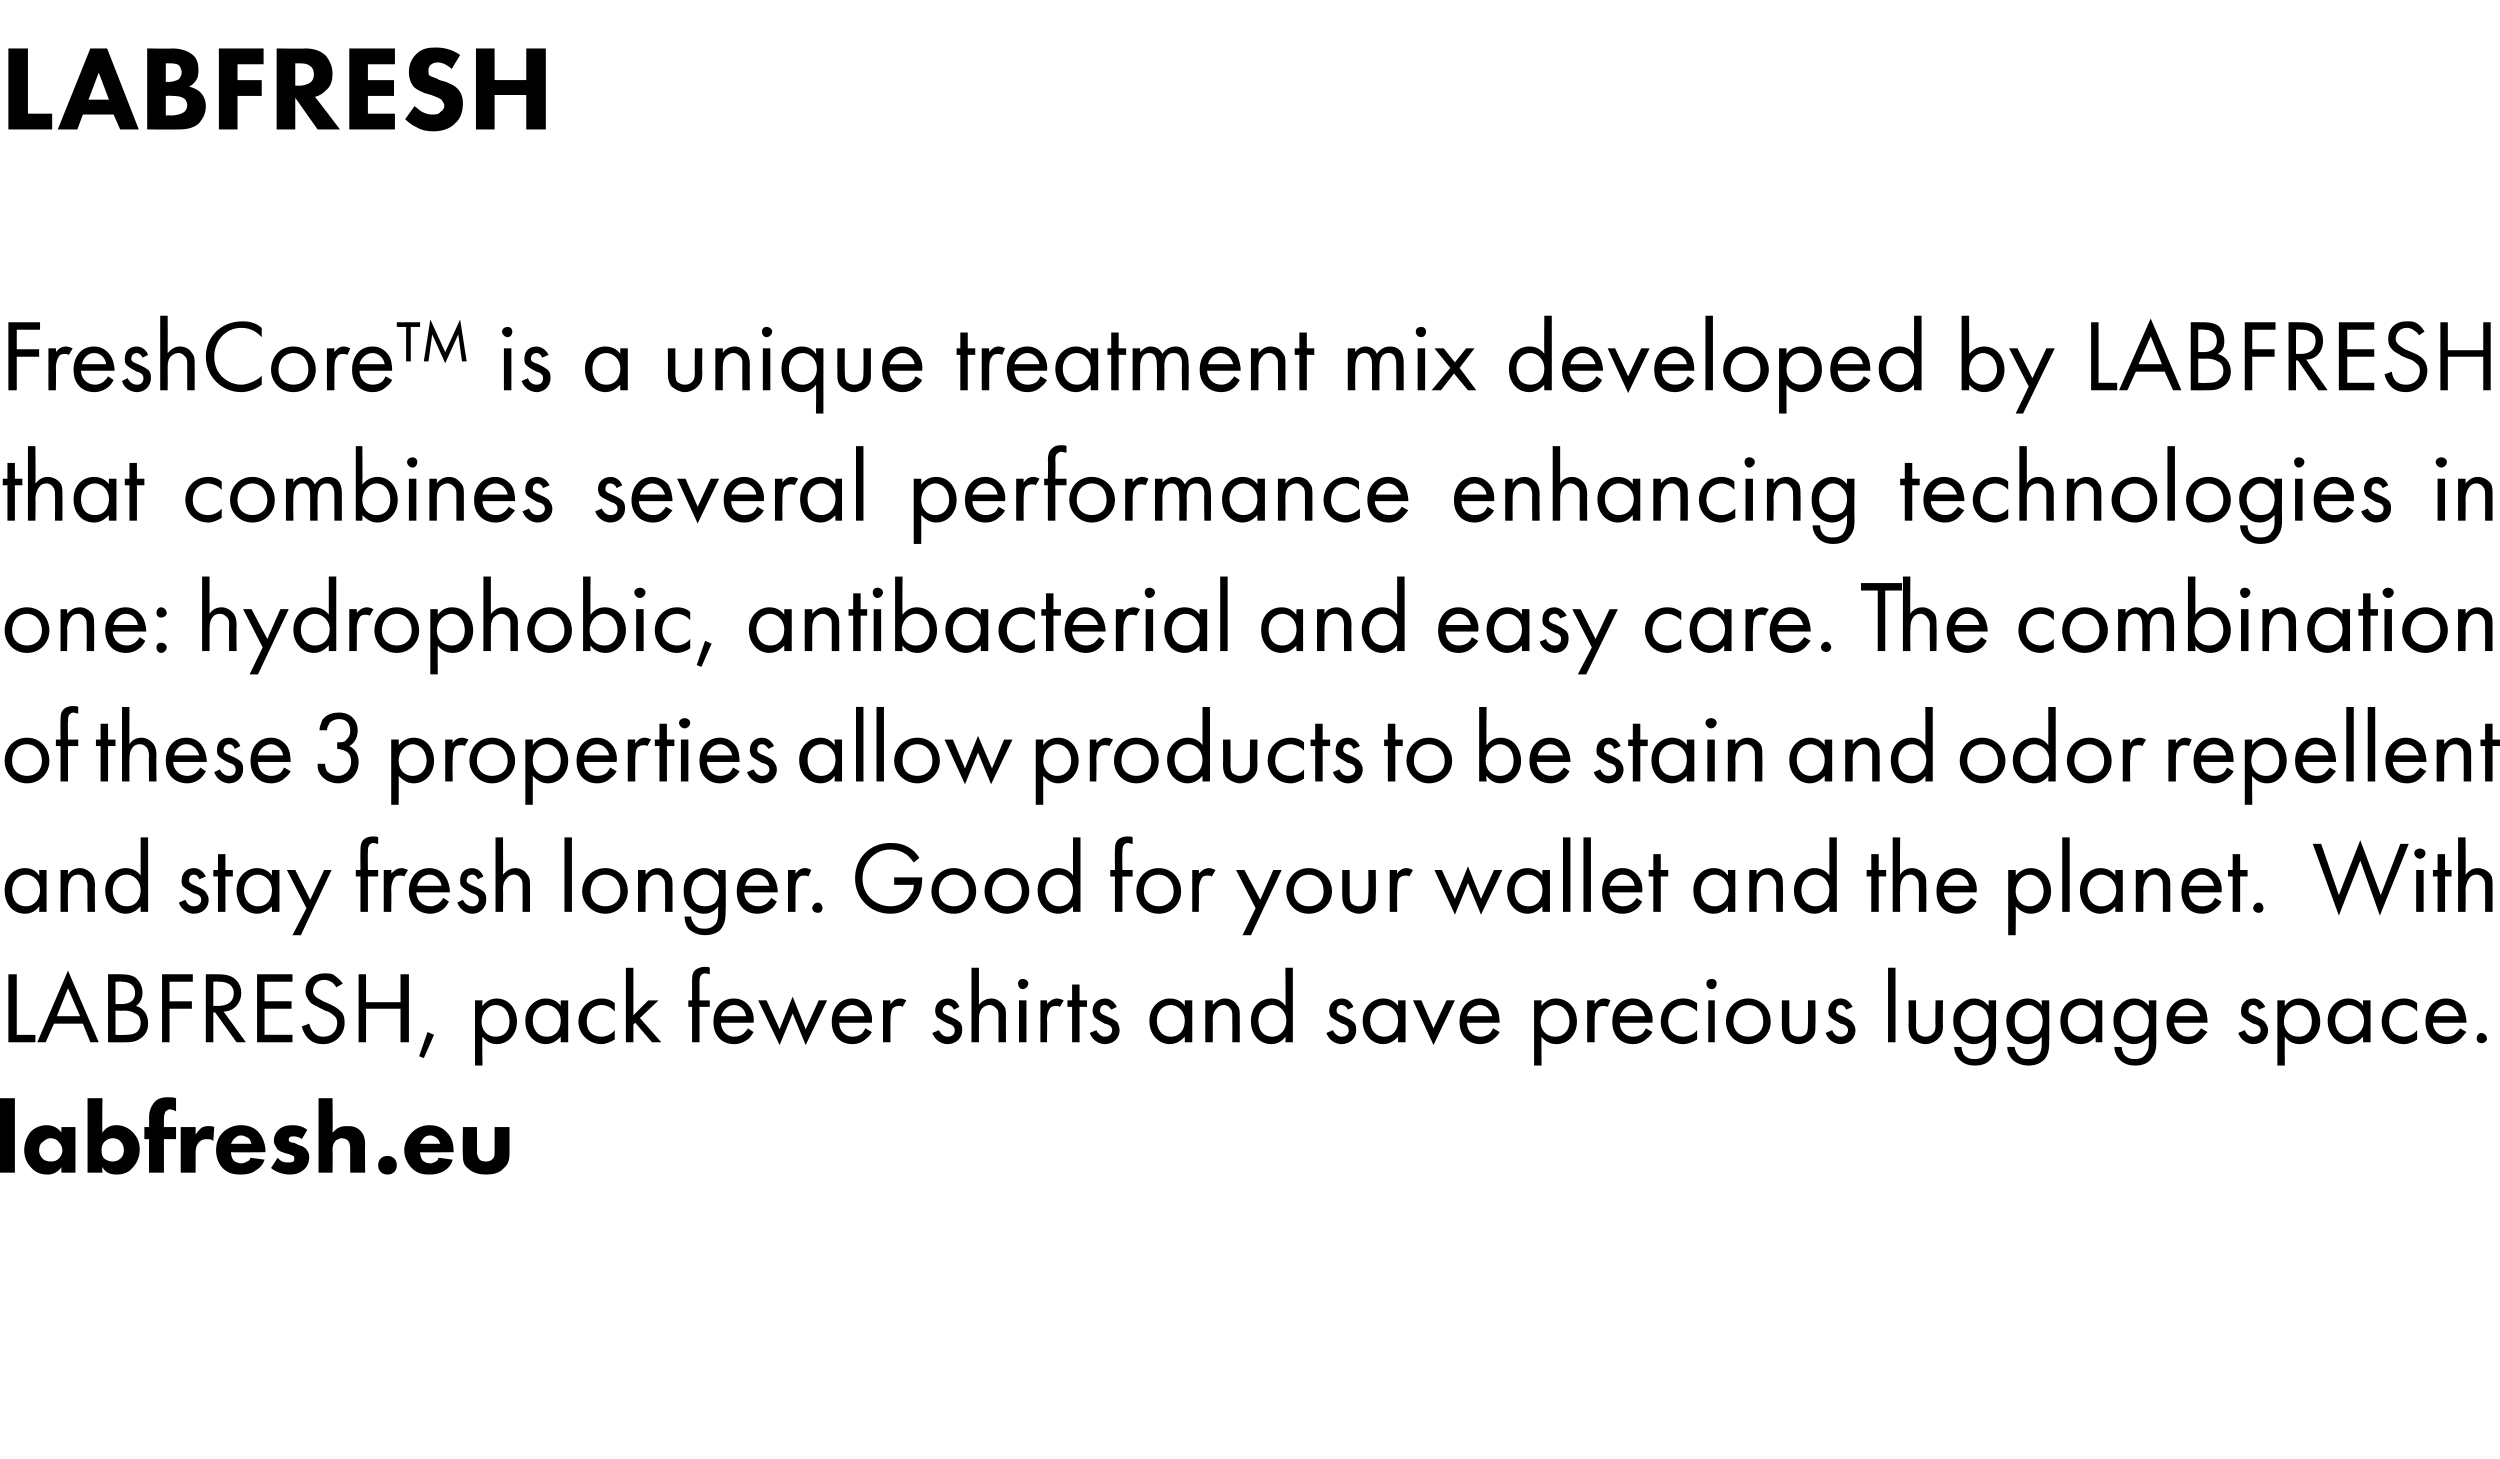 <?xml version="1.0" standalone="no"?><!DOCTYPE svg PUBLIC "-//W3C//DTD SVG 1.1//EN" "http://www.w3.org/Graphics/SVG/1.1/DTD/svg11.dtd"><svg xmlns="http://www.w3.org/2000/svg" xmlns:xlink="http://www.w3.org/1999/xlink" version="1.1" width="268.4px" height="156.6px" viewBox="0 -4 268.4 156.6" style="top:-4px"><desc>LABFRESH FreshCore is a unique treatment mix developed by LABFRESH that combines several performance enhancing techn</desc><defs/><g id="Polygon63326"><path d="m1.8 100.6v6.5h2v.8H.9v-7.3h.9zm7.1 5.3H5.8l-.9 2h-.9l3.3-7.7l3.3 7.7h-.9l-.8-2zm-.3-.8l-1.3-3l-1.2 3h2.5zm4.3-4.5c.4 0 1.2 0 1.7.4c.2.2.7.7.7 1.6c0 .3-.1 1-.7 1.4c1 .3 1.3 1.1 1.3 1.9c0 .7-.3 1.2-.7 1.5c-.6.5-1.3.5-1.8.5c.04.02-1.8 0-1.8 0v-7.3s1.34-.02 1.3 0zm-.5 3.2h.6c.5 0 1.5-.1 1.5-1.2c0-1.2-1.2-1.2-1.4-1.2c-.03-.05-.7 0-.7 0v2.4zm0 3.3s.96.05 1 0c.4 0 .9 0 1.3-.3c.2-.2.4-.5.4-1c0-.6-.3-.9-.6-1c-.3-.2-.7-.3-1.2-.3c-.03.03-.9 0-.9 0v2.6zm8.3-5.7h-2.5v2.1h2.4v.8h-2.4v3.6h-.8v-7.3h3.3v.8zm2.6-.8c.5 0 1.2 0 1.8.4c.4.3.8.8.8 1.6c0 1.1-.8 2-1.9 2l2.4 3.3h-1l-2.3-3.2h-.2v3.2h-.8v-7.3s1.19-.02 1.2 0zm-.4 3.4s.54-.02.5 0c1.1 0 1.7-.5 1.7-1.4c0-.4-.2-.8-.6-1c-.4-.2-.7-.2-1.1-.2c.02-.05-.5 0-.5 0v2.6zm8.5-2.6h-3v2.1h2.9v.8h-2.9v2.8h3v.8h-3.8v-7.3h3.8v.8zm4.7.6c-.1-.2-.3-.4-.4-.5c-.2-.1-.4-.3-.9-.3c-.7 0-1.2.5-1.2 1.2c0 .2.1.4.3.6c.2.2.5.3.8.5l.7.3c.4.2.8.4 1.1.7c.4.3.5.8.5 1.3c0 1.3-1 2.3-2.3 2.3c-.5 0-1.1-.1-1.6-.6c-.4-.4-.6-.9-.7-1.3l.8-.3c.1.4.3.8.5 1c.3.3.6.4 1 .4c1 0 1.5-.7 1.5-1.5c0-.3-.1-.6-.4-.8c-.2-.2-.5-.4-.9-.5l-.6-.3c-.3-.2-.7-.3-1-.6c-.3-.4-.5-.7-.5-1.2c0-1.2.9-1.9 2.1-1.9c.4 0 .8 0 1.1.3c.3.2.6.5.8.8l-.7.4zm3.2 1.6h3.7v-3h.9v7.3h-.9v-3.6h-3.7v3.6h-.8v-7.3h.8v3zm6.6 3.2l.7.3l-1.1 2.5l-.5-.2l.9-2.6zm5.9 3.6h-.8v-7h.8s-.05.59 0 .6c.5-.7 1.2-.8 1.5-.8c1.4 0 2.2 1.2 2.2 2.5c0 1.2-.8 2.4-2.2 2.4c-.7 0-1.2-.4-1.5-.8c-.05-.02 0 3.1 0 3.1zm2.9-4.7c0-1.2-.7-1.8-1.5-1.8c-.7 0-1.5.7-1.5 1.8c0 .9.6 1.6 1.5 1.6c1 0 1.5-.7 1.5-1.6zm5.5-2.3h.8v4.5h-.8v-.6c-.3.3-.8.8-1.6.8c-1.1 0-2.2-.9-2.2-2.5c0-1.5 1.1-2.4 2.2-2.4c.9 0 1.4.5 1.6.8v-.6zm-3 2.2c0 1 .6 1.7 1.5 1.7c1 0 1.5-.8 1.5-1.7c0-1.1-.8-1.7-1.5-1.7c-.8 0-1.5.6-1.5 1.7zm8.8-1c-.4-.5-1-.7-1.4-.7c-.9 0-1.6.6-1.6 1.8c0 1.1.7 1.6 1.6 1.6c.4 0 1-.2 1.4-.7v1c-.5.3-1 .5-1.4.5c-1.4 0-2.5-1.1-2.5-2.4c0-1.4 1.1-2.5 2.5-2.5c.7 0 1.2.3 1.4.5v.9zm2-4.7v5.1l1.6-1.6h1.1l-2 1.9l2.3 2.6h-1l-1.8-2.1l-.2.2v1.9h-.8v-8h.8zm7.1 4.2v3.8h-.8v-3.8h-.4v-.7h.4v-2c0-.5 0-1 .4-1.3c.3-.2.6-.3 1-.3c.2 0 .4 0 .5.1v.7c-.1 0-.3-.1-.5-.1c-.2 0-.4.1-.5.3c-.1.2-.1.4-.1.7v1.9h1.1v.7h-1.1zm5.8 2.7c-.1.2-.3.5-.5.7c-.5.4-1 .6-1.6.6c-1.1 0-2.2-.7-2.2-2.4c0-1.4.8-2.5 2.2-2.5c.9 0 1.4.5 1.7.9c.3.4.5 1.1.4 1.7h-3.5c0 .9.7 1.5 1.4 1.5c.4 0 .7-.1 1-.3c.2-.2.4-.4.5-.6l.6.4zm-.8-1.7c-.1-.7-.6-1.2-1.3-1.2c-.7 0-1.2.6-1.4 1.2h2.7zm2.2-1.7l1.4 3.1l1.4-3.5l1.4 3.5l1.4-3.1h.9l-2.3 4.8l-1.4-3.4l-1.4 3.4l-2.3-4.8h.9zm11.3 3.4c-.1.2-.3.5-.6.7c-.4.4-.9.6-1.5.6c-1.1 0-2.2-.7-2.2-2.4c0-1.4.8-2.5 2.2-2.5c.9 0 1.4.5 1.7.9c.3.4.5 1.1.4 1.7h-3.5c0 .9.6 1.5 1.4 1.5c.4 0 .7-.1 1-.3c.2-.2.3-.4.4-.6l.7.4zm-.8-1.7c-.1-.7-.7-1.2-1.3-1.2c-.7 0-1.2.6-1.4 1.2h2.7zm2-1.7h.8s-.02.45 0 .4c.1-.1.4-.6 1-.6c.3 0 .5.1.7.2l-.4.7c-.1-.1-.3-.1-.4-.1c-.3 0-.5.1-.7.3c-.1.2-.2.5-.2 1.2c-.02.01 0 2.4 0 2.4h-.8v-4.5zm7.6 1c-.1-.3-.4-.5-.7-.5c-.2 0-.5.2-.5.6c0 .3.2.4.7.6c.7.3 1 .5 1.2.7c.2.3.2.5.2.8c0 .9-.7 1.5-1.6 1.5c-.2 0-1.2-.1-1.6-1.2l.7-.3c.1.2.4.7.9.7c.6 0 .8-.3.8-.7c0-.4-.3-.6-.7-.7c-.6-.3-.9-.5-1.2-.7c-.1-.2-.2-.4-.2-.7c0-.8.6-1.3 1.4-1.3c.2 0 .9.1 1.2.9l-.6.3zm1.9-4.5h.8v4c.1-.2.6-.7 1.3-.7c.6 0 1 .3 1.3.7c.3.3.3.7.3 1.2c-.02-.01 0 2.8 0 2.8h-.8v-2.8c0-.3 0-.6-.2-.8c-.2-.2-.4-.4-.8-.4c-.2 0-.5.1-.8.4c-.3.4-.3.9-.3 1.2v2.4h-.8v-8zm5.9 3.5v4.5h-.8v-4.5h.8zm-.4-2.3c.3 0 .6.2.6.5c0 .3-.3.6-.6.6c-.3 0-.5-.3-.5-.6c0-.3.2-.5.5-.5zm1.9 2.3h.7s.05.45 0 .4c.1-.1.5-.6 1.1-.6c.2 0 .5.1.7.2l-.4.7c-.2-.1-.3-.1-.4-.1c-.4 0-.6.1-.7.3c-.1.2-.3.5-.3 1.2c.05.01 0 2.4 0 2.4h-.7v-4.5zm4.2.7v3.8h-.8v-3.8h-.5v-.7h.5v-1.7h.8v1.7h.8v.7h-.8zm3.4.3c-.2-.3-.4-.5-.7-.5c-.3 0-.5.2-.5.6c0 .3.2.4.7.6c.7.3 1 .5 1.2.7c.1.3.2.5.2.8c0 .9-.7 1.5-1.6 1.5c-.2 0-1.2-.1-1.6-1.2l.7-.3c.1.2.4.7.9.7c.5 0 .8-.3.8-.7c0-.4-.3-.6-.8-.7c-.5-.3-.9-.5-1.1-.7c-.1-.2-.2-.4-.2-.7c0-.8.6-1.3 1.4-1.3c.2 0 .8.1 1.2.9l-.6.3zm7.9-1h.8v4.5h-.8v-.6c-.3.3-.8.8-1.6.8c-1.1 0-2.2-.9-2.2-2.5c0-1.5 1.1-2.4 2.2-2.4c.9 0 1.4.5 1.6.8v-.6zm-3 2.2c0 1 .6 1.7 1.5 1.7c1 0 1.5-.8 1.5-1.7c0-1.1-.8-1.7-1.5-1.7c-.8 0-1.5.6-1.5 1.7zm5.2-2.2h.8s.02.48 0 .5c.2-.2.6-.7 1.3-.7c.6 0 1.1.3 1.3.7c.3.3.3.7.3 1.2v2.8h-.8s.02-2.79 0-2.8c0-.3 0-.6-.2-.8c-.1-.2-.4-.4-.7-.4c-.3 0-.6.1-.8.4c-.4.4-.4.9-.4 1.2c.02.03 0 2.4 0 2.4h-.8v-4.5zm8.6-3.5h.8v8h-.8s.05-.62 0-.6c-.2.3-.7.8-1.5.8c-1.2 0-2.2-.9-2.2-2.5c0-1.5 1-2.4 2.2-2.4c.9 0 1.3.5 1.5.8c.05 0 0-4.1 0-4.1zm-2.9 5.7c0 1 .5 1.7 1.5 1.7c.9 0 1.5-.8 1.5-1.7c0-1.1-.8-1.7-1.5-1.7c-.8 0-1.5.6-1.5 1.7zm9.6-1.2c-.1-.3-.4-.5-.7-.5c-.3 0-.5.2-.5.6c0 .3.2.4.7.6c.7.3 1 .5 1.2.7c.2.3.2.5.2.8c0 .9-.7 1.5-1.6 1.5c-.2 0-1.2-.1-1.6-1.2l.7-.3c.1.2.4.7.9.7c.6 0 .8-.3.8-.7c0-.4-.3-.6-.7-.7c-.6-.3-.9-.5-1.2-.7c-.1-.2-.2-.4-.2-.7c0-.8.6-1.3 1.4-1.3c.2 0 .9.1 1.2.9l-.6.3zm5.4-1h.8v4.5h-.8v-.6c-.3.3-.8.8-1.6.8c-1.1 0-2.2-.9-2.2-2.5c0-1.5 1.1-2.4 2.2-2.4c.9 0 1.4.5 1.6.8v-.6zm-3 2.2c0 1 .6 1.7 1.5 1.7c1 0 1.5-.8 1.5-1.7c0-1.1-.8-1.7-1.5-1.7c-.8 0-1.5.6-1.5 1.7zm5.5-2.2l1.3 3l1.4-3h.9l-2.3 4.8l-2.2-4.8h.9zm8.4 3.4c-.1.2-.3.5-.6.7c-.4.4-.9.6-1.5.6c-1.1 0-2.2-.7-2.2-2.4c0-1.4.8-2.5 2.2-2.5c.9 0 1.4.5 1.7.9c.3.4.4 1.1.4 1.7h-3.5c0 .9.6 1.5 1.4 1.5c.4 0 .7-.1 1-.3c.2-.2.3-.4.4-.6l.7.4zm-.8-1.7c-.1-.7-.7-1.2-1.3-1.2c-.7 0-1.3.6-1.4 1.2h2.7zm5.3 5.3h-.8v-7h.8s-.02.59 0 .6c.5-.7 1.2-.8 1.5-.8c1.5 0 2.3 1.2 2.3 2.5c0 1.2-.8 2.4-2.2 2.4c-.8 0-1.3-.4-1.6-.8c-.02-.02 0 3.1 0 3.1zm3-4.7c0-1.2-.8-1.8-1.5-1.8c-.8 0-1.6.7-1.6 1.8c0 .9.6 1.6 1.6 1.6c.9 0 1.5-.7 1.5-1.6zm1.9-2.3h.8v.4c.1-.1.4-.6 1-.6c.3 0 .5.1.7.2l-.3.7c-.2-.1-.4-.1-.5-.1c-.3 0-.5.1-.6.3c-.2.2-.3.5-.3 1.2v2.4h-.8v-4.5zm7 3.4c-.1.2-.3.5-.6.7c-.4.4-.9.6-1.5.6c-1.1 0-2.2-.7-2.2-2.4c0-1.4.8-2.5 2.2-2.5c.9 0 1.4.5 1.7.9c.3.4.5 1.1.4 1.7h-3.5c0 .9.6 1.5 1.4 1.5c.4 0 .7-.1 1-.3c.2-.2.3-.4.4-.6l.7.4zm-.8-1.7c-.1-.7-.6-1.2-1.3-1.2c-.7 0-1.2.6-1.4 1.2h2.7zm5.6-.5c-.5-.5-1.1-.7-1.5-.7c-.8 0-1.6.6-1.6 1.8c0 1.1.8 1.6 1.6 1.6c.5 0 1.1-.2 1.5-.7v1c-.5.3-1 .5-1.5.5c-1.4 0-2.4-1.1-2.4-2.4c0-1.4 1-2.5 2.4-2.5c.8 0 1.2.3 1.5.5v.9zm1.9-1.2v4.5h-.7v-4.5h.7zm-.3-2.3c.3 0 .5.2.5.5c0 .3-.2.6-.5.6c-.4 0-.6-.3-.6-.6c0-.3.2-.5.6-.5zm1.5 4.6c0-1.4 1-2.5 2.4-2.5c1.4 0 2.4 1.1 2.4 2.5c0 1.3-1 2.4-2.4 2.4c-1.4 0-2.4-1.1-2.4-2.4zm.8 0c0 1.1.8 1.6 1.6 1.6c.8 0 1.6-.5 1.6-1.6c0-1.2-.7-1.8-1.6-1.8c-.8 0-1.6.6-1.6 1.8zm6 .3c0 .3 0 .7.2 1c.1.1.4.3.8.3c.5 0 .7-.2.8-.3c.2-.3.2-.7.2-1c.03.02 0-2.6 0-2.6h.8s.03 2.7 0 2.7c0 .6 0 1-.4 1.4c-.4.4-.9.6-1.4.6c-.4 0-1-.2-1.4-.6c-.3-.4-.4-.8-.4-1.4v-2.7h.8v2.6zm6.1-1.6c-.1-.3-.3-.5-.6-.5c-.3 0-.5.2-.5.6c0 .3.2.4.7.6c.7.3 1 .5 1.1.7c.2.3.3.5.3.8c0 .9-.7 1.5-1.6 1.5c-.2 0-1.2-.1-1.6-1.2l.7-.3c.1.2.3.7.9.7c.5 0 .8-.3.8-.7c0-.4-.3-.6-.8-.7c-.5-.3-.9-.5-1.1-.7c-.2-.2-.2-.4-.2-.7c0-.8.6-1.3 1.3-1.3c.3 0 .9.1 1.3.9l-.7.3zm5.3-4.5v8h-.8v-8h.8zm2.2 6.1c0 .3 0 .7.2 1c.2.1.4.3.8.3c.5 0 .7-.2.8-.3c.3-.3.3-.7.3-1c-.04.02 0-2.6 0-2.6h.8s-.05 2.7 0 2.7c0 .6-.1 1-.5 1.4c-.4.4-.9.6-1.4.6c-.4 0-1-.2-1.4-.6c-.3-.4-.4-.8-.4-1.4c.03 0 0-2.7 0-2.7h.8s.02 2.62 0 2.6zm7.8-2.6h.8s-.02 4.41 0 4.4c0 .5 0 1.2-.5 1.8c-.3.5-.9.8-1.8.8c-.8 0-1.3-.3-1.6-.6c-.3-.3-.6-.8-.6-1.4h.8c0 .3.1.7.3.9c.4.4.8.4 1.1.4c.6 0 1-.2 1.2-.6c.3-.4.3-.8.3-1.2v-.6c-.3.3-.8.8-1.6.8c-.6 0-1.2-.3-1.5-.7c-.3-.3-.7-.8-.7-1.8c0-.9.3-1.4.7-1.7c.4-.4.9-.7 1.5-.7c.7 0 1.2.3 1.6.8v-.6zm-2.5 1c-.4.4-.5.9-.5 1.2c0 .4.1 1 .5 1.4c.3.2.6.3 1 .3c.4 0 .8-.1 1-.3c.3-.3.5-.8.5-1.4c0-.5-.2-1-.4-1.2c-.3-.3-.7-.5-1.1-.5c-.5 0-.8.3-1 .5zm8.2-1h.8s.02 4.41 0 4.4c0 .5 0 1.2-.4 1.8c-.4.5-1 .8-1.8.8c-.8 0-1.4-.3-1.7-.6c-.3-.3-.6-.8-.6-1.4h.8c0 .3.2.7.4.9c.3.4.7.4 1.1.4c.5 0 .9-.2 1.2-.6c.2-.4.2-.8.2-1.2v-.6c-.2.3-.7.8-1.5.8c-.7 0-1.2-.3-1.6-.7c-.3-.3-.7-.8-.7-1.8c0-.9.4-1.4.7-1.7c.4-.4.9-.7 1.6-.7c.6 0 1.2.3 1.5.8c.02 0 0-.6 0-.6zm-2.5 1c-.4.4-.4.9-.4 1.2c0 .4 0 1 .5 1.4c.2.2.5.3 1 .3c.4 0 .7-.1 1-.3c.3-.3.5-.8.5-1.4c0-.5-.2-1-.5-1.2c-.3-.3-.6-.5-1-.5c-.5 0-.9.3-1.1.5zm8.3-1h.7v4.5h-.7s-.04-.62 0-.6c-.3.3-.8.8-1.6.8c-1.2 0-2.2-.9-2.2-2.5c0-1.5 1-2.4 2.2-2.4c.9 0 1.3.5 1.6.8c-.04 0 0-.6 0-.6zm-3 2.2c0 1 .5 1.7 1.5 1.7c.9 0 1.5-.8 1.5-1.7c0-1.1-.8-1.7-1.5-1.7c-.8 0-1.5.6-1.5 1.7zm8.7-2.2h.8s-.02 4.41 0 4.4c0 .5 0 1.2-.5 1.8c-.3.5-.9.8-1.8.8c-.8 0-1.3-.3-1.6-.6c-.3-.3-.6-.8-.6-1.4h.8c0 .3.1.7.3.9c.4.4.8.4 1.1.4c.6 0 1-.2 1.2-.6c.3-.4.3-.8.3-1.2v-.6c-.3.3-.8.8-1.6.8c-.6 0-1.2-.3-1.5-.7c-.3-.3-.7-.8-.7-1.8c0-.9.3-1.4.7-1.7c.3-.4.9-.7 1.5-.7c.7 0 1.2.3 1.6.8v-.6zm-2.5 1c-.4.4-.5.9-.5 1.2c0 .4.1 1 .5 1.4c.3.2.6.3 1 .3c.4 0 .8-.1 1-.3c.3-.3.5-.8.5-1.4c0-.5-.2-1-.5-1.2c-.2-.3-.6-.5-1-.5c-.5 0-.8.3-1 .5zm8.8 2.4c-.2.2-.4.5-.6.7c-.4.4-.9.6-1.5.6c-1.1 0-2.3-.7-2.3-2.4c0-1.4.9-2.5 2.2-2.5c.9 0 1.5.5 1.8.9c.3.4.4 1.1.4 1.7h-3.6c.1.9.7 1.5 1.5 1.5c.4 0 .7-.1.9-.3c.2-.2.4-.4.5-.6l.7.4zm-.8-1.7c-.1-.7-.7-1.2-1.4-1.2c-.6 0-1.2.6-1.3 1.2h2.7zm6.3-.7c-.1-.3-.3-.5-.6-.5c-.3 0-.5.2-.5.6c0 .3.2.4.7.6c.7.3 1 .5 1.1.7c.2.3.3.5.3.8c0 .9-.7 1.5-1.6 1.5c-.2 0-1.2-.1-1.6-1.2l.7-.3c.1.2.3.7.9.7c.5 0 .8-.3.8-.7c0-.4-.3-.6-.8-.7c-.5-.3-.9-.5-1.1-.7c-.2-.2-.2-.4-.2-.7c0-.8.6-1.3 1.3-1.3c.3 0 .9.1 1.3.9l-.7.3zm2.8 6h-.8v-7h.8s-.03.59 0 .6c.5-.7 1.2-.8 1.5-.8c1.5 0 2.3 1.2 2.3 2.5c0 1.2-.8 2.4-2.2 2.4c-.8 0-1.3-.4-1.6-.8c-.03-.02 0 3.1 0 3.1zm2.9-4.7c0-1.2-.7-1.8-1.5-1.8c-.7 0-1.5.7-1.5 1.8c0 .9.6 1.6 1.6 1.6c.9 0 1.4-.7 1.4-1.6zm5.5-2.3h.8v4.5h-.8v-.6c-.3.3-.8.8-1.6.8c-1.1 0-2.2-.9-2.2-2.5c0-1.5 1.1-2.4 2.2-2.4c.9 0 1.4.5 1.6.8v-.6zm-3 2.2c0 1 .6 1.7 1.5 1.7c1 0 1.6-.8 1.6-1.7c0-1.1-.9-1.7-1.6-1.7c-.7 0-1.5.6-1.5 1.7zm8.8-1c-.4-.5-1-.7-1.4-.7c-.9 0-1.6.6-1.6 1.8c0 1.1.8 1.6 1.6 1.6c.4 0 1-.2 1.4-.7v1c-.4.3-1 .5-1.4.5c-1.4 0-2.4-1.1-2.4-2.4c0-1.4 1-2.5 2.4-2.5c.7 0 1.2.3 1.4.5v.9zm5.3 2.2c-.2.2-.4.5-.6.7c-.4.4-.9.6-1.5.6c-1.1 0-2.3-.7-2.3-2.4c0-1.4.9-2.5 2.2-2.5c.9 0 1.5.5 1.8.9c.2.4.4 1.1.4 1.7h-3.6c0 .9.7 1.5 1.5 1.5c.4 0 .7-.1.9-.3c.2-.2.4-.4.5-.6l.7.4zm-.8-1.7c-.2-.7-.7-1.2-1.4-1.2c-.6 0-1.2.6-1.3 1.2h2.7zm2.4 1.8c.3 0 .6.3.6.6c0 .3-.3.5-.6.5c-.3 0-.5-.2-.5-.5c0-.3.2-.6.5-.6z" stroke="none" fill="#000"/><a xlink:href="https://labfresh.eu/" xlink:show="new" xlink:title="labfresh.eu"><rect style="fill:transparent;" x="-1" y="113" width="56" height="9"/></a></g><g id="Polygon63325"><path d="m4.2 89.4h.8v4.5h-.8s.05-.62 0-.6c-.2.3-.7.8-1.5.8c-1.2 0-2.2-.9-2.2-2.5c0-1.5 1-2.4 2.2-2.4c.9 0 1.3.5 1.5.8c.05 0 0-.6 0-.6zm-2.9 2.2c0 1 .5 1.7 1.5 1.7c.9 0 1.5-.8 1.5-1.7c0-1.1-.8-1.7-1.5-1.7c-.8 0-1.5.6-1.5 1.7zm5.2-2.2h.8s-.03.48 0 .5c.1-.2.5-.7 1.3-.7c.5 0 1 .3 1.3.7c.2.3.3.7.3 1.2c-.05-.01 0 2.8 0 2.8h-.8s-.04-2.79 0-2.8c0-.3-.1-.6-.2-.8c-.2-.2-.4-.4-.8-.4c-.3 0-.6.1-.8.4c-.3.4-.3.9-.3 1.2c-.03.03 0 2.4 0 2.4h-.8v-4.5zm8.6-3.5h.8v8h-.8v-.6c-.3.3-.8.8-1.6.8c-1.1 0-2.2-.9-2.2-2.5c0-1.5 1.1-2.4 2.2-2.4c.9 0 1.4.5 1.6.8v-4.1zm-3 5.7c0 1 .6 1.7 1.5 1.7c1 0 1.5-.8 1.5-1.7c0-1.1-.8-1.7-1.5-1.7c-.8 0-1.5.6-1.5 1.7zm9.3-1.2c-.1-.3-.3-.5-.6-.5c-.3 0-.5.2-.5.6c0 .3.2.4.7.6c.7.3 1 .5 1.1.7c.2.3.3.5.3.8c0 .9-.7 1.5-1.6 1.5c-.2 0-1.2-.1-1.6-1.2l.7-.3c.1.2.3.7.9.7c.5 0 .8-.3.8-.7c0-.4-.3-.6-.8-.7c-.5-.3-.9-.5-1.1-.7c-.2-.2-.2-.4-.2-.7c0-.8.6-1.3 1.3-1.3c.3 0 .9.1 1.3.9l-.7.3zm2.8-.3v3.8h-.8v-3.8h-.5v-.7h.5v-1.7h.8v1.7h.8v.7h-.8zm5-.7h.8v4.5h-.8s-.02-.62 0-.6c-.3.3-.8.8-1.6.8c-1.1 0-2.2-.9-2.2-2.5c0-1.5 1.1-2.4 2.2-2.4c.9 0 1.4.5 1.6.8c-.02 0 0-.6 0-.6zm-3 2.2c0 1 .6 1.7 1.5 1.7c1 0 1.5-.8 1.5-1.7c0-1.1-.8-1.7-1.5-1.7c-.8 0-1.5.6-1.5 1.7zm6.7 1.9l-2.1-4.1h.9l1.6 3.2l1.5-3.2h.8l-3.3 7h-.9l1.5-2.9zm6.6-3.4v3.8h-.8v-3.8h-.5v-.7h.5s-.02-2.04 0-2c0-.5 0-1 .4-1.3c.2-.2.6-.3.9-.3c.3 0 .5 0 .6.1v.7c-.2 0-.4-.1-.5-.1c-.2 0-.4.1-.5.3c-.1.2-.1.4-.1.7c-.03-.05 0 1.9 0 1.9h1.1v.7h-1.1zm1.7-.7h.8s.04.45 0 .4c.1-.1.5-.6 1.1-.6c.2 0 .5.1.7.2l-.4.7c-.2-.1-.3-.1-.5-.1c-.3 0-.5.1-.6.3c-.1.2-.3.5-.3 1.2c.04.01 0 2.4 0 2.4h-.8v-4.5zm7 3.4c-.1.2-.3.5-.5.7c-.4.4-1 .6-1.5.6c-1.1 0-2.3-.7-2.3-2.4c0-1.4.8-2.5 2.2-2.5c.9 0 1.5.5 1.7.9c.3.4.5 1.1.5 1.7h-3.6c0 .9.7 1.5 1.5 1.5c.3 0 .6-.1.9-.3c.2-.2.4-.4.5-.6l.6.4zm-.8-1.7c-.1-.7-.6-1.2-1.3-1.2c-.7 0-1.2.6-1.3 1.2h2.6zm3.9-.7c-.1-.3-.3-.5-.6-.5c-.3 0-.6.2-.6.6c0 .3.2.4.7.6c.7.3 1 .5 1.2.7c.2.3.2.5.2.8c0 .9-.7 1.5-1.5 1.5c-.2 0-1.2-.1-1.6-1.2l.6-.3c.1.2.4.7 1 .7c.5 0 .7-.3.7-.7c0-.4-.3-.6-.7-.7c-.6-.3-.9-.5-1.1-.7c-.2-.2-.2-.4-.2-.7c0-.8.5-1.3 1.3-1.3c.2 0 .9.1 1.2.9l-.6.3zm1.9-4.5h.8s.03 3.98 0 4c.2-.2.6-.7 1.3-.7c.6 0 1.1.3 1.3.7c.3.3.3.7.3 1.2v2.8h-.8s.02-2.79 0-2.8c0-.3 0-.6-.2-.8c-.1-.2-.4-.4-.7-.4c-.3 0-.6.1-.8.4c-.4.4-.4.9-.4 1.2c.03.03 0 2.4 0 2.4h-.8v-8zm8.2 0v8h-.8v-8h.8zm1.1 5.8c0-1.4 1.1-2.5 2.5-2.5c1.4 0 2.4 1.1 2.4 2.5c0 1.3-1.1 2.4-2.4 2.4c-1.4 0-2.5-1.1-2.5-2.4zm.9 0c0 1.1.7 1.6 1.6 1.6c.8 0 1.6-.5 1.6-1.6c0-1.2-.8-1.8-1.6-1.8c-.9 0-1.6.6-1.6 1.8zm5.1-2.3h.8s.03.48 0 .5c.2-.2.6-.7 1.3-.7c.6 0 1.1.3 1.3.7c.3.3.3.7.3 1.2v2.8h-.8s.02-2.79 0-2.8c0-.3 0-.6-.2-.8c-.1-.2-.4-.4-.7-.4c-.3 0-.6.1-.8.4c-.4.4-.4.9-.4 1.2c.03.03 0 2.4 0 2.4h-.8v-4.5zm8.6 0h.8s.04 4.41 0 4.4c0 .5 0 1.2-.4 1.8c-.3.5-1 .8-1.8.8c-.8 0-1.3-.3-1.7-.6c-.3-.3-.5-.8-.5-1.4h.7c0 .3.2.7.4.9c.3.4.7.4 1.1.4c.5 0 .9-.2 1.2-.6c.2-.4.2-.8.2-1.2v-.6c-.2.3-.7.8-1.5.8c-.7 0-1.2-.3-1.6-.7c-.3-.3-.6-.8-.6-1.8c0-.9.3-1.4.6-1.7c.4-.4 1-.7 1.6-.7c.7 0 1.2.3 1.5.8c.05 0 0-.6 0-.6zm-2.5 1c-.3.4-.4.9-.4 1.2c0 .4.1 1 .5 1.4c.2.2.6.3 1 .3c.4 0 .7-.1 1-.3c.3-.3.5-.8.5-1.4c0-.5-.2-1-.5-1.2c-.2-.3-.6-.5-1-.5c-.5 0-.8.3-1.1.5zm8.8 2.4c-.1.2-.3.5-.5.7c-.5.4-1 .6-1.6.6c-1.1 0-2.2-.7-2.2-2.4c0-1.4.8-2.5 2.2-2.5c.9 0 1.5.5 1.7.9c.3.4.5 1.1.5 1.7h-3.6c0 .9.7 1.5 1.5 1.5c.3 0 .6-.1.9-.3c.2-.2.4-.4.5-.6l.6.4zm-.8-1.7c-.1-.7-.6-1.2-1.3-1.2c-.7 0-1.2.6-1.3 1.2h2.6zm2-1.7h.8v.4c.1-.1.4-.6 1-.6c.3 0 .5.1.7.2l-.3.7c-.2-.1-.4-.1-.5-.1c-.3 0-.5.1-.6.3c-.2.2-.3.5-.3 1.2v2.4h-.8v-4.5zm3.2 3.5c.3 0 .5.3.5.6c0 .3-.2.5-.5.5c-.3 0-.6-.2-.6-.5c0-.3.3-.6.6-.6zm8.2-2.7h3s.02.21 0 .2c0 .8-.2 1.7-.7 2.3c-.2.3-1 1.4-2.7 1.4c-2.2 0-3.8-1.7-3.8-3.8c0-2.2 1.6-3.8 3.8-3.8c.7 0 1.5.1 2.3.7c.3.2.6.6.8.9l-.6.5c-.2-.3-.5-.6-.7-.8c-.3-.2-.9-.6-1.8-.6c-1.7 0-3 1.4-3 3.1c0 2 1.6 3 3 3c1 0 1.8-.5 2.2-1.3c.2-.2.3-.5.3-1H96v-.8zm4 1.5c0-1.4 1-2.5 2.4-2.5c1.4 0 2.4 1.1 2.4 2.5c0 1.3-1 2.4-2.4 2.4c-1.4 0-2.4-1.1-2.4-2.4zm.8 0c0 1.1.8 1.6 1.6 1.6c.8 0 1.6-.5 1.6-1.6c0-1.2-.8-1.8-1.6-1.8c-.8 0-1.6.6-1.6 1.8zm4.9 0c0-1.4 1-2.5 2.4-2.5c1.4 0 2.4 1.1 2.4 2.5c0 1.3-1 2.4-2.4 2.4c-1.4 0-2.4-1.1-2.4-2.4zm.8 0c0 1.1.8 1.6 1.6 1.6c.8 0 1.6-.5 1.6-1.6c0-1.2-.8-1.8-1.6-1.8c-.8 0-1.6.6-1.6 1.8zm8.7-5.8h.8v8h-.8s-.02-.62 0-.6c-.3.3-.8.8-1.6.8c-1.1 0-2.2-.9-2.2-2.5c0-1.5 1.1-2.4 2.2-2.4c.9 0 1.4.5 1.6.8c-.02 0 0-4.1 0-4.1zm-3 5.7c0 1 .6 1.7 1.5 1.7c1 0 1.5-.8 1.5-1.7c0-1.1-.8-1.7-1.5-1.7c-.8 0-1.5.6-1.5 1.7zm8.3-1.5v3.8h-.8v-3.8h-.5v-.7h.5s-.02-2.04 0-2c0-.5 0-1 .4-1.3c.2-.2.6-.3.9-.3c.3 0 .5 0 .6.1v.7c-.2 0-.4-.1-.5-.1c-.2 0-.4.1-.5.3c-.1.2-.1.4-.1.7c-.03-.05 0 1.9 0 1.9h1.1v.7h-1.1zm1.5 1.6c0-1.4 1-2.5 2.4-2.5c1.4 0 2.4 1.1 2.4 2.5c0 1.3-1 2.4-2.4 2.4c-1.4 0-2.4-1.1-2.4-2.4zm.8 0c0 1.1.8 1.6 1.6 1.6c.8 0 1.6-.5 1.6-1.6c0-1.2-.8-1.8-1.6-1.8c-.9 0-1.6.6-1.6 1.8zm5.2-2.3h.7s.04.45 0 .4c.1-.1.5-.6 1.1-.6c.2 0 .5.1.7.2l-.4.7c-.2-.1-.3-.1-.5-.1c-.3 0-.5.1-.6.3c-.1.2-.3.5-.3 1.2c.04.01 0 2.4 0 2.4h-.7v-4.5zm6.8 4.1l-2.1-4.1h.9l1.7 3.2l1.4-3.2h.9l-3.3 7h-.9l1.4-2.9zm3.3-1.8c0-1.4 1-2.5 2.4-2.5c1.4 0 2.5 1.1 2.5 2.5c0 1.3-1.1 2.4-2.5 2.4c-1.4 0-2.4-1.1-2.4-2.4zm.8 0c0 1.1.8 1.6 1.6 1.6c.9 0 1.6-.5 1.6-1.6c0-1.2-.7-1.8-1.6-1.8c-.8 0-1.6.6-1.6 1.8zm6 .3c0 .3 0 .7.2 1c.1.1.4.3.8.3c.5 0 .7-.2.8-.3c.2-.3.2-.7.2-1c.05.02 0-2.6 0-2.6h.8s.04 2.7 0 2.7c0 .6 0 1-.4 1.4c-.4.4-.9.6-1.4.6c-.4 0-1-.2-1.4-.6c-.3-.4-.4-.8-.4-1.4v-2.7h.8v2.6zm4.3-2.6h.8s-.03.45 0 .4c0-.1.4-.6 1-.6c.2 0 .5.1.7.2l-.4.7c-.1-.1-.3-.1-.4-.1c-.3 0-.5.1-.7.3c-.1.2-.2.5-.2 1.2c-.03.01 0 2.4 0 2.4h-.8v-4.5zm5.6 0l1.4 3.1l1.4-3.5l1.4 3.5l1.4-3.1h.9l-2.3 4.8l-1.4-3.4l-1.4 3.4l-2.2-4.8h.8zm10.8 0h.8v4.5h-.8s-.03-.62 0-.6c-.3.3-.8.8-1.6.8c-1.1 0-2.2-.9-2.2-2.5c0-1.5 1-2.4 2.2-2.4c.9 0 1.4.5 1.6.8c-.03 0 0-.6 0-.6zm-3 2.2c0 1 .5 1.7 1.5 1.7c1 0 1.5-.8 1.5-1.7c0-1.1-.8-1.7-1.5-1.7c-.8 0-1.5.6-1.5 1.7zm6-5.7v8h-.8v-8h.8zm2.2 0v8h-.8v-8h.8zm5.5 6.9c-.1.2-.3.5-.5.7c-.5.4-1 .6-1.6.6c-1.1 0-2.2-.7-2.2-2.4c0-1.4.8-2.5 2.2-2.5c.9 0 1.4.5 1.7.9c.3.4.5 1.1.4 1.7h-3.5c0 .9.7 1.5 1.4 1.5c.4 0 .7-.1 1-.3c.2-.2.4-.4.5-.6l.6.4zm-.8-1.7c-.1-.7-.6-1.2-1.3-1.2c-.7 0-1.2.6-1.4 1.2h2.7zm2.8-1v3.8h-.8v-3.8h-.5v-.7h.5v-1.7h.8v1.7h.8v.7h-.8zm7.2-.7h.8v4.5h-.8s.04-.62 0-.6c-.2.3-.7.8-1.5.8c-1.2 0-2.2-.9-2.2-2.5c0-1.5 1-2.4 2.2-2.4c.9 0 1.3.5 1.5.8c.04 0 0-.6 0-.6zm-2.9 2.2c0 1 .5 1.7 1.5 1.7c.9 0 1.5-.8 1.5-1.7c0-1.1-.8-1.7-1.5-1.7c-.8 0-1.5.6-1.5 1.7zm5.2-2.2h.8s-.03.48 0 .5c.1-.2.5-.7 1.3-.7c.5 0 1 .3 1.3.7c.2.3.2.7.2 1.2c.05-.01 0 2.8 0 2.8h-.7s-.04-2.79 0-2.8c0-.3-.1-.6-.3-.8c-.1-.2-.3-.4-.7-.4c-.3 0-.6.1-.8.4c-.3.4-.3.9-.3 1.2c-.03.03 0 2.4 0 2.4h-.8v-4.5zm8.6-3.5h.8v8h-.8v-.6c-.3.3-.8.8-1.6.8c-1.1 0-2.2-.9-2.2-2.5c0-1.5 1.1-2.4 2.2-2.4c.9 0 1.4.5 1.6.8v-4.1zm-3 5.7c0 1 .6 1.7 1.5 1.7c1 0 1.5-.8 1.5-1.7c0-1.1-.8-1.7-1.5-1.7c-.8 0-1.5.6-1.5 1.7zm8.3-1.5v3.8h-.8v-3.8h-.5v-.7h.5v-1.7h.8v1.7h.8v.7h-.8zm1.5-4.2h.8s-.05 3.98 0 4c.1-.2.5-.7 1.3-.7c.5 0 1 .3 1.3.7c.2.3.2.7.2 1.2c.03-.01 0 2.8 0 2.8h-.8s.04-2.79 0-2.8c0-.3 0-.6-.2-.8c-.1-.2-.4-.4-.7-.4c-.3 0-.6.1-.8.4c-.3.4-.3.9-.3 1.2c-.05.03 0 2.4 0 2.4h-.8v-8zm9 6.9c-.1.2-.3.5-.5.7c-.5.4-1 .6-1.6.6c-1.1 0-2.2-.7-2.2-2.4c0-1.4.8-2.5 2.2-2.5c.9 0 1.4.5 1.7.9c.3.4.5 1.1.4 1.7h-3.5c0 .9.7 1.5 1.4 1.5c.4 0 .7-.1 1-.3c.2-.2.4-.4.5-.6l.6.4zm-.8-1.7c-.1-.7-.6-1.2-1.3-1.2c-.7 0-1.2.6-1.4 1.2h2.7zm5 5.3h-.8v-7h.8s.04.59 0 .6c.6-.7 1.3-.8 1.6-.8c1.4 0 2.2 1.2 2.2 2.5c0 1.2-.8 2.4-2.2 2.4c-.7 0-1.2-.4-1.6-.8c.04-.02 0 3.1 0 3.1zm3-4.7c0-1.2-.8-1.8-1.5-1.8c-.7 0-1.5.7-1.5 1.8c0 .9.6 1.6 1.5 1.6c.9 0 1.5-.7 1.5-1.6zm2.8-5.8v8h-.8v-8h.8zm4.9 3.5h.8v4.5h-.8v-.6c-.3.3-.8.8-1.6.8c-1.1 0-2.2-.9-2.2-2.5c0-1.5 1.1-2.4 2.2-2.4c.9 0 1.4.5 1.6.8v-.6zm-3 2.2c0 1 .6 1.7 1.5 1.7c1 0 1.6-.8 1.6-1.7c0-1.1-.9-1.7-1.6-1.7c-.7 0-1.5.6-1.5 1.7zm5.2-2.2h.8s.03.48 0 .5c.2-.2.6-.7 1.3-.7c.6 0 1.1.3 1.3.7c.3.3.3.7.3 1.2v2.8h-.8s.02-2.79 0-2.8c0-.3 0-.6-.2-.8c-.1-.2-.4-.4-.7-.4c-.3 0-.6.1-.8.4c-.3.4-.4.9-.4 1.2c.03.03 0 2.4 0 2.4h-.8v-4.5zm9.2 3.4c-.1.2-.3.5-.6.7c-.4.4-.9.6-1.5.6c-1.1 0-2.2-.7-2.2-2.4c0-1.4.8-2.5 2.2-2.5c.9 0 1.4.5 1.7.9c.3.4.5 1.1.4 1.7H235c0 .9.6 1.5 1.4 1.5c.4 0 .7-.1 1-.3c.2-.2.3-.4.4-.6l.7.4zm-.8-1.7c-.1-.7-.7-1.2-1.3-1.2c-.7 0-1.2.6-1.4 1.2h2.7zm2.8-1v3.8h-.8v-3.8h-.5v-.7h.5v-1.7h.8v1.7h.8v.7h-.8zm2 2.8c.3 0 .5.3.5.6c0 .3-.2.5-.5.5c-.3 0-.6-.2-.6-.5c0-.3.3-.6.6-.6zm6.7-6.3l1.9 5.5l2.3-5.9l2.2 5.9l2.1-5.5h.9l-3.1 7.7l-2.1-5.9l-2.3 5.9l-2.8-7.7h.9zm11 2.8v4.5h-.8v-4.5h.8zm-.4-2.3c.3 0 .6.2.6.5c0 .3-.3.6-.6.6c-.3 0-.6-.3-.6-.6c0-.3.3-.5.6-.5zm2.7 3v3.8h-.8v-3.8h-.5v-.7h.5v-1.7h.8v1.7h.7v.7h-.7zm1.4-4.2h.8s.03 3.98 0 4c.2-.2.6-.7 1.3-.7c.6 0 1.1.3 1.4.7c.2.3.2.7.2 1.2v2.8h-.8s.02-2.79 0-2.8c0-.3 0-.6-.2-.8c-.1-.2-.4-.4-.7-.4c-.3 0-.6.1-.8.4c-.3.4-.4.9-.4 1.2c.03.03 0 2.4 0 2.4h-.8v-8z" stroke="none" fill="#000"/></g><g id="Polygon63324"><path d="m.5 77.7c0-1.4 1-2.5 2.4-2.5c1.4 0 2.4 1.1 2.4 2.5c0 1.3-1 2.4-2.4 2.4c-1.4 0-2.4-1.1-2.4-2.4zm.8 0c0 1.1.8 1.6 1.6 1.6c.8 0 1.6-.5 1.6-1.6c0-1.2-.8-1.8-1.6-1.8c-.9 0-1.6.6-1.6 1.8zm6-1.6v3.8h-.8v-3.8h-.5v-.7h.5s-.02-2.04 0-2c0-.5 0-1 .4-1.3c.2-.2.6-.3.9-.3c.3 0 .5 0 .6.1v.7c-.2 0-.4-.1-.5-.1c-.2 0-.4.1-.5.3c-.1.2-.1.4-.1.7c-.03-.05 0 1.9 0 1.9h1.1v.7H7.3zm4.3 0v3.8h-.8v-3.8h-.5v-.7h.5v-1.7h.8v1.7h.8v.7h-.8zm1.5-4.2h.8s-.03 3.98 0 4c.1-.2.5-.7 1.3-.7c.5 0 1 .3 1.3.7c.2.3.3.7.3 1.2c-.05-.01 0 2.8 0 2.8h-.8s-.04-2.79 0-2.8c0-.3-.1-.6-.2-.8c-.2-.2-.4-.4-.8-.4c-.3 0-.6.1-.8.4c-.3.4-.3.9-.3 1.2c-.03.03 0 2.4 0 2.4h-.8v-8zm9 6.9c-.1.2-.3.5-.5.7c-.4.4-1 .6-1.5.6c-1.1 0-2.3-.7-2.3-2.4c0-1.4.8-2.5 2.2-2.5c.9 0 1.5.5 1.7.9c.3.4.5 1.1.5 1.7h-3.6c0 .9.7 1.5 1.5 1.5c.3 0 .6-.1.9-.3c.2-.2.4-.4.5-.6l.6.4zm-.7-1.7c-.2-.7-.7-1.2-1.4-1.2c-.7 0-1.2.6-1.3 1.2h2.7zm3.8-.7c-.1-.3-.3-.5-.6-.5c-.3 0-.6.2-.6.6c0 .3.2.4.7.6c.7.3 1 .5 1.2.7c.2.3.2.5.2.8c0 .9-.7 1.5-1.5 1.5c-.2 0-1.2-.1-1.6-1.2l.6-.3c.1.2.4.7 1 .7c.5 0 .7-.3.7-.7c0-.4-.3-.6-.7-.7c-.6-.3-.9-.5-1.1-.7c-.2-.2-.2-.4-.2-.7c0-.8.5-1.3 1.3-1.3c.2 0 .9.1 1.2.9l-.6.3zm6 2.4c-.1.2-.3.5-.6.7c-.4.4-.9.6-1.5.6c-1.1 0-2.2-.7-2.2-2.4c0-1.4.8-2.5 2.2-2.5c.9 0 1.4.5 1.7.9c.3.4.4 1.1.4 1.7h-3.5c0 .9.6 1.5 1.4 1.5c.4 0 .7-.1 1-.3c.2-.2.3-.4.4-.6l.7.4zm-.8-1.7c-.1-.7-.7-1.2-1.3-1.2c-.7 0-1.3.6-1.4 1.2h2.7zm3.9-2.7c0-.4.2-.8.3-1.1c.5-.7 1.3-.8 1.8-.8c1.3 0 2 .9 2 1.9c0 .6-.2 1.3-.9 1.7c.2.1 1 .5 1 1.7c0 1.4-1 2.3-2.2 2.3c-.8 0-1.7-.4-2.1-1.3c-.1-.3-.1-.5-.1-.8h.8c0 .3.1.6.2.8c.3.3.7.5 1.2.5c.8 0 1.4-.7 1.4-1.5c0-.4-.1-1-.7-1.2c-.2-.1-.6-.2-.8-.2v-.7c.2 0 .6 0 .8-.1c.2-.2.6-.5.6-1.1c0-.7-.3-1.3-1.2-1.3c-.3 0-.7.1-1 .4c-.1.2-.3.5-.3.8h-.8zm8.5 8h-.8v-7h.8s.03.59 0 .6c.6-.7 1.3-.8 1.6-.8c1.4 0 2.2 1.2 2.2 2.5c0 1.2-.8 2.4-2.2 2.4c-.7 0-1.2-.4-1.6-.8c.03-.02 0 3.1 0 3.1zm3-4.7c0-1.2-.8-1.8-1.5-1.8c-.7 0-1.5.7-1.5 1.8c0 .9.6 1.6 1.5 1.6c.9 0 1.5-.7 1.5-1.6zm2-2.3h.8s-.04.45 0 .4c0-.1.4-.6 1-.6c.2 0 .5.1.7.2l-.4.7c-.1-.1-.3-.1-.4-.1c-.4 0-.6.1-.7.3c-.1.2-.2.5-.2 1.2c-.04.01 0 2.4 0 2.4h-.8v-4.5zm2.6 2.3c0-1.4 1-2.5 2.4-2.5c1.4 0 2.5 1.1 2.5 2.5c0 1.3-1.1 2.4-2.5 2.4c-1.3 0-2.4-1.1-2.4-2.4zm.8 0c0 1.1.8 1.6 1.6 1.6c.9 0 1.7-.5 1.7-1.6c0-1.2-.8-1.8-1.7-1.8c-.8 0-1.6.6-1.6 1.8zm6 4.7h-.8v-7h.8v.6c.5-.7 1.2-.8 1.6-.8c1.4 0 2.2 1.2 2.2 2.5c0 1.2-.8 2.4-2.2 2.4c-.7 0-1.2-.4-1.6-.8v3.1zm3-4.7c0-1.2-.8-1.8-1.5-1.8c-.8 0-1.5.7-1.5 1.8c0 .9.6 1.6 1.5 1.6c.9 0 1.5-.7 1.5-1.6zm6 1.1c-.1.2-.3.5-.6.7c-.4.4-.9.6-1.5.6c-1.1 0-2.2-.7-2.2-2.4c0-1.4.8-2.5 2.2-2.5c.9 0 1.4.5 1.7.9c.3.4.5 1.1.4 1.7h-3.5c0 .9.6 1.5 1.4 1.5c.4 0 .7-.1 1-.3c.2-.2.3-.4.4-.6l.7.4zm-.8-1.7c-.1-.7-.7-1.2-1.3-1.2c-.7 0-1.2.6-1.4 1.2h2.7zm2-1.7h.8s-.02.45 0 .4c.1-.1.4-.6 1-.6c.3 0 .5.1.7.2l-.4.7c-.1-.1-.3-.1-.4-.1c-.3 0-.5.1-.7.3c-.1.2-.2.5-.2 1.2c-.02.01 0 2.4 0 2.4h-.8v-4.5zm4.2.7v3.8h-.8v-3.8h-.5v-.7h.5v-1.7h.8v1.7h.8v.7h-.8zm2.3-.7v4.5h-.8v-4.5h.8zm-.4-2.3c.3 0 .6.2.6.5c0 .3-.3.6-.6.6c-.3 0-.6-.3-.6-.6c0-.3.3-.5.6-.5zm5.9 5.7c-.1.2-.3.5-.6.7c-.4.4-.9.6-1.5.6c-1.1 0-2.2-.7-2.2-2.4c0-1.4.8-2.5 2.2-2.5c.9 0 1.4.5 1.7.9c.3.4.4 1.1.4 1.7h-3.5c0 .9.6 1.5 1.4 1.5c.4 0 .7-.1 1-.3c.2-.2.3-.4.4-.6l.7.4zm-.8-1.7c-.1-.7-.7-1.2-1.3-1.2c-.7 0-1.3.6-1.4 1.2h2.7zm3.9-.7c-.2-.3-.4-.5-.7-.5c-.3 0-.5.2-.5.6c0 .3.2.4.7.6c.7.3 1 .5 1.1.7c.2.3.3.5.3.8c0 .9-.7 1.5-1.6 1.5c-.2 0-1.2-.1-1.6-1.2l.7-.3c.1.2.4.7.9.7c.5 0 .8-.3.8-.7c0-.4-.3-.6-.8-.7c-.5-.3-.9-.5-1.1-.7c-.1-.2-.2-.4-.2-.7c0-.8.6-1.3 1.3-1.3c.3 0 .9.1 1.3.9l-.6.3zm7.1-1h.8v4.5h-.8s.03-.62 0-.6c-.2.3-.7.8-1.5.8c-1.2 0-2.3-.9-2.3-2.5c0-1.5 1.1-2.4 2.3-2.4c.8 0 1.3.5 1.5.8c.03 0 0-.6 0-.6zm-2.9 2.2c0 1 .5 1.7 1.5 1.7c.9 0 1.5-.8 1.5-1.7c0-1.1-.8-1.7-1.5-1.7c-.8 0-1.5.6-1.5 1.7zm6-5.7v8h-.8v-8h.8zm2.2 0v8h-.8v-8h.8zm1.1 5.8c0-1.4 1.1-2.5 2.5-2.5c1.4 0 2.4 1.1 2.4 2.5c0 1.3-1.1 2.4-2.4 2.4c-1.4 0-2.5-1.1-2.5-2.4zm.9 0c0 1.1.7 1.6 1.6 1.6c.8 0 1.6-.5 1.6-1.6c0-1.2-.8-1.8-1.6-1.8c-.9 0-1.6.6-1.6 1.8zm5.4-2.3l1.3 3.1L105 75l1.5 3.5l1.3-3.1h.9l-2.3 4.8l-1.4-3.4l-1.4 3.4l-2.2-4.8h.9zm9.7 7h-.8v-7h.8v.6c.5-.7 1.2-.8 1.6-.8c1.4 0 2.2 1.2 2.2 2.5c0 1.2-.8 2.4-2.2 2.4c-.7 0-1.2-.4-1.6-.8v3.1zm3-4.7c0-1.2-.8-1.8-1.5-1.8c-.8 0-1.5.7-1.5 1.8c0 .9.6 1.6 1.5 1.6c.9 0 1.5-.7 1.5-1.6zm2-2.3h.7s.04.45 0 .4c.1-.1.5-.6 1.1-.6c.2 0 .5.1.7.2l-.4.7c-.2-.1-.3-.1-.5-.1c-.3 0-.5.1-.6.3c-.1.2-.3.5-.3 1.2c.04.01 0 2.4 0 2.4h-.7v-4.5zm2.6 2.3c0-1.4 1-2.5 2.4-2.5c1.4 0 2.4 1.1 2.4 2.5c0 1.3-1 2.4-2.4 2.4c-1.4 0-2.4-1.1-2.4-2.4zm.8 0c0 1.1.8 1.6 1.6 1.6c.8 0 1.6-.5 1.6-1.6c0-1.2-.7-1.8-1.6-1.8c-.8 0-1.6.6-1.6 1.8zm8.7-5.8h.8v8h-.8v-.6c-.3.3-.8.8-1.6.8c-1.1 0-2.2-.9-2.2-2.5c0-1.5 1.1-2.4 2.2-2.4c.9 0 1.4.5 1.6.8v-4.1zm-3 5.7c0 1 .6 1.7 1.5 1.7c1 0 1.5-.8 1.5-1.7c0-1.1-.8-1.7-1.5-1.7c-.8 0-1.5.6-1.5 1.7zm6 .4c0 .3 0 .7.2 1c.2.1.4.3.8.3c.5 0 .7-.2.8-.3c.3-.3.3-.7.3-1c-.03.02 0-2.6 0-2.6h.8s-.04 2.7 0 2.7c0 .6-.1 1-.5 1.4c-.4.4-.9.6-1.4.6c-.4 0-.9-.2-1.4-.6c-.3-.4-.4-.8-.4-1.4c.03 0 0-2.7 0-2.7h.8s.02 2.62 0 2.6zm7.9-1.4c-.4-.5-1.1-.7-1.5-.7c-.8 0-1.6.6-1.6 1.8c0 1.1.8 1.6 1.6 1.6c.5 0 1.1-.2 1.5-.7v1c-.5.3-1 .5-1.4.5c-1.5 0-2.5-1.1-2.5-2.4c0-1.4 1-2.5 2.5-2.5c.7 0 1.2.3 1.4.5v.9zm2-.5v3.8h-.8v-3.8h-.5v-.7h.5v-1.7h.8v1.7h.8v.7h-.8zm3.3.3c-.1-.3-.3-.5-.6-.5c-.3 0-.5.2-.5.6c0 .3.2.4.7.6c.7.3 1 .5 1.1.7c.2.3.3.5.3.8c0 .9-.7 1.5-1.6 1.5c-.2 0-1.2-.1-1.6-1.2l.7-.3c.1.2.3.7.9.7c.5 0 .8-.3.8-.7c0-.4-.3-.6-.8-.7c-.5-.3-.9-.5-1.1-.7c-.2-.2-.2-.4-.2-.7c0-.8.6-1.3 1.3-1.3c.3 0 .9.1 1.3.9l-.7.3zm4.5-.3v3.8h-.8v-3.8h-.4v-.7h.4v-1.7h.8v1.7h.8v.7h-.8zm1.2 1.6c0-1.4 1-2.5 2.4-2.5c1.4 0 2.5 1.1 2.5 2.5c0 1.3-1.1 2.4-2.5 2.4c-1.3 0-2.4-1.1-2.4-2.4zm.8 0c0 1.1.8 1.6 1.6 1.6c.9 0 1.7-.5 1.7-1.6c0-1.2-.8-1.8-1.7-1.8c-.8 0-1.6.6-1.6 1.8zm7.8 2.2h-.8v-8h.8s-.05 4.09 0 4.1c.5-.7 1.2-.8 1.5-.8c1.4 0 2.2 1.2 2.2 2.5c0 1.2-.8 2.4-2.2 2.4c-.7 0-1.2-.4-1.5-.8c-.05-.02 0 .6 0 .6zm2.9-2.2c0-1.2-.7-1.8-1.5-1.8c-.7 0-1.5.7-1.5 1.8c0 .9.6 1.6 1.5 1.6c1 0 1.5-.7 1.5-1.6zm6 1.1c-.1.2-.3.5-.5.7c-.4.4-1 .6-1.5.6c-1.1 0-2.3-.7-2.3-2.4c0-1.4.8-2.5 2.2-2.5c.9 0 1.5.5 1.7.9c.3.4.5 1.1.5 1.7H165c0 .9.7 1.5 1.5 1.5c.3 0 .6-.1.9-.3c.2-.2.4-.4.5-.6l.6.4zm-.7-1.7c-.2-.7-.7-1.2-1.4-1.2c-.7 0-1.2.6-1.3 1.2h2.7zm5.5-.7c-.1-.3-.3-.5-.6-.5c-.3 0-.5.2-.5.6c0 .3.2.4.7.6c.7.3 1 .5 1.1.7c.2.3.3.5.3.8c0 .9-.7 1.5-1.6 1.5c-.2 0-1.2-.1-1.6-1.2l.7-.3c.1.2.3.7.9.7c.5 0 .8-.3.8-.7c0-.4-.3-.6-.8-.7c-.5-.3-.9-.5-1.1-.7c-.2-.2-.2-.4-.2-.7c0-.8.6-1.3 1.3-1.3c.3 0 .9.1 1.3.9l-.7.3zm2.8-.3v3.8h-.8v-3.8h-.5v-.7h.5v-1.7h.8v1.7h.8v.7h-.8zm5-.7h.8v4.5h-.8s-.02-.62 0-.6c-.3.3-.8.8-1.6.8c-1.1 0-2.2-.9-2.2-2.5c0-1.5 1.1-2.4 2.2-2.4c.9 0 1.4.5 1.6.8c-.02 0 0-.6 0-.6zm-3 2.2c0 1 .6 1.7 1.5 1.7c1 0 1.5-.8 1.5-1.7c0-1.1-.8-1.7-1.5-1.7c-.8 0-1.5.6-1.5 1.7zm6-2.2v4.5h-.8v-4.5h.8zm-.4-2.3c.3 0 .6.2.6.5c0 .3-.3.6-.6.6c-.3 0-.6-.3-.6-.6c0-.3.3-.5.6-.5zm1.8 2.3h.8s.04.48 0 .5c.2-.2.6-.7 1.3-.7c.6 0 1.1.3 1.4.7c.2.3.2.7.2 1.2c.02-.01 0 2.8 0 2.8h-.8s.03-2.79 0-2.8c0-.3 0-.6-.2-.8c-.1-.2-.4-.4-.7-.4c-.3 0-.6.1-.8.4c-.3.4-.4.9-.4 1.2c.04.03 0 2.4 0 2.4h-.8v-4.5zm10.4 0h.8v4.5h-.8v-.6c-.3.3-.8.8-1.6.8c-1.1 0-2.2-.9-2.2-2.5c0-1.5 1.1-2.4 2.2-2.4c.9 0 1.4.5 1.6.8v-.6zm-3 2.2c0 1 .6 1.7 1.5 1.7c1 0 1.5-.8 1.5-1.7c0-1.1-.8-1.7-1.5-1.7c-.8 0-1.5.6-1.5 1.7zm5.2-2.2h.8s.02.48 0 .5c.2-.2.6-.7 1.3-.7c.6 0 1.1.3 1.3.7c.3.3.3.7.3 1.2v2.8h-.8v-2.8c0-.3 0-.6-.2-.8c-.2-.2-.4-.4-.7-.4c-.3 0-.6.1-.8.4c-.4.4-.4.9-.4 1.2c.02.03 0 2.4 0 2.4h-.8v-4.5zm8.6-3.5h.8v8h-.8s.04-.62 0-.6c-.2.3-.7.8-1.5.8c-1.2 0-2.2-.9-2.2-2.5c0-1.5 1-2.4 2.2-2.4c.9 0 1.3.5 1.5.8c.04 0 0-4.1 0-4.1zm-2.9 5.7c0 1 .5 1.7 1.5 1.7c.9 0 1.5-.8 1.5-1.7c0-1.1-.8-1.7-1.5-1.7c-.8 0-1.5.6-1.5 1.7zm6.6.1c0-1.4 1-2.5 2.4-2.5c1.4 0 2.5 1.1 2.5 2.5c0 1.3-1.1 2.4-2.5 2.4c-1.3 0-2.4-1.1-2.4-2.4zm.8 0c0 1.1.8 1.6 1.6 1.6c.9 0 1.7-.5 1.7-1.6c0-1.2-.8-1.8-1.7-1.8c-.8 0-1.6.6-1.6 1.8zm8.7-5.8h.8v8h-.8s.02-.62 0-.6c-.2.3-.7.8-1.5.8c-1.2 0-2.3-.9-2.3-2.5c0-1.5 1.1-2.4 2.3-2.4c.8 0 1.3.5 1.5.8c.02 0 0-4.1 0-4.1zm-3 5.7c0 1 .6 1.7 1.5 1.7c1 0 1.6-.8 1.6-1.7c0-1.1-.9-1.7-1.6-1.7c-.7 0-1.5.6-1.5 1.7zm5 .1c0-1.4 1-2.5 2.4-2.5c1.4 0 2.4 1.1 2.4 2.5c0 1.3-1 2.4-2.4 2.4c-1.4 0-2.4-1.1-2.4-2.4zm.8 0c0 1.1.8 1.6 1.6 1.6c.8 0 1.6-.5 1.6-1.6c0-1.2-.8-1.8-1.6-1.8c-.8 0-1.6.6-1.6 1.8zm5.2-2.3h.8s-.05.45 0 .4c0-.1.4-.6 1-.6c.2 0 .5.1.7.2l-.4.7c-.2-.1-.3-.1-.4-.1c-.4 0-.6.1-.7.3c-.1.2-.2.5-.2 1.2c-.05.01 0 2.4 0 2.4h-.8v-4.5zm4.9 0h.8v.4c.1-.1.4-.6 1-.6c.3 0 .5.1.7.2l-.3.7c-.2-.1-.4-.1-.5-.1c-.3 0-.5.1-.6.3c-.2.2-.3.5-.3 1.2v2.4h-.8v-4.5zm7 3.4c-.1.2-.3.5-.6.7c-.4.4-.9.6-1.5.6c-1.1 0-2.2-.7-2.2-2.4c0-1.4.8-2.5 2.2-2.5c.9 0 1.4.5 1.7.9c.3.4.4 1.1.4 1.7h-3.5c0 .9.6 1.5 1.4 1.5c.4 0 .7-.1 1-.3c.2-.2.3-.4.4-.6l.7.4zm-.8-1.7c-.1-.7-.7-1.2-1.3-1.2c-.7 0-1.3.6-1.4 1.2h2.7zm2.8 5.3h-.8v-7h.8s-.04.59 0 .6c.5-.7 1.2-.8 1.5-.8c1.5 0 2.2 1.2 2.2 2.5c0 1.2-.8 2.4-2.1 2.4c-.8 0-1.3-.4-1.6-.8c-.04-.02 0 3.1 0 3.1zm2.9-4.7c0-1.2-.7-1.8-1.5-1.8c-.7 0-1.5.7-1.5 1.8c0 .9.6 1.6 1.6 1.6c.9 0 1.4-.7 1.4-1.6zm6.1 1.1c-.2.2-.4.5-.6.7c-.4.4-.9.6-1.5.6c-1.1 0-2.3-.7-2.3-2.4c0-1.4.9-2.5 2.2-2.5c.9 0 1.5.5 1.8.9c.2.4.4 1.1.4 1.7h-3.6c0 .9.7 1.5 1.5 1.5c.4 0 .7-.1.9-.3c.2-.2.4-.4.5-.6l.7.4zm-.8-1.7c-.2-.7-.7-1.2-1.4-1.2c-.6 0-1.2.6-1.3 1.2h2.7zm2.7-5.2v8h-.8v-8h.8zm2.3 0v8h-.8v-8h.8zm5.5 6.9c-.2.2-.4.5-.6.7c-.4.4-.9.6-1.5.6c-1.1 0-2.3-.7-2.3-2.4c0-1.4.9-2.5 2.2-2.5c.9 0 1.5.5 1.8.9c.2.4.4 1.1.4 1.7h-3.6c0 .9.7 1.5 1.5 1.5c.4 0 .7-.1.9-.3c.2-.2.4-.4.5-.6l.7.4zm-.8-1.7c-.2-.7-.7-1.2-1.4-1.2c-.6 0-1.2.6-1.3 1.2h2.7zm1.9-1.7h.8s.03.48 0 .5c.2-.2.6-.7 1.3-.7c.6 0 1.1.3 1.4.7c.2.3.2.7.2 1.2v2.8h-.8s.02-2.79 0-2.8c0-.3 0-.6-.2-.8c-.1-.2-.4-.4-.7-.4c-.3 0-.6.1-.8.4c-.3.4-.4.9-.4 1.2c.03.03 0 2.4 0 2.4h-.8v-4.5zm6 .7v3.8h-.8v-3.8h-.5v-.7h.5v-1.7h.8v1.7h.8v.7h-.8z" stroke="none" fill="#000"/></g><g id="Polygon63323"><path d="m.5 63.7c0-1.4 1-2.5 2.4-2.5c1.4 0 2.4 1.1 2.4 2.5c0 1.3-1 2.4-2.4 2.4c-1.4 0-2.4-1.1-2.4-2.4zm.8 0c0 1.1.8 1.6 1.6 1.6c.8 0 1.6-.5 1.6-1.6c0-1.2-.8-1.8-1.6-1.8c-.9 0-1.6.6-1.6 1.8zm5.2-2.3h.7s.05.48 0 .5c.2-.2.6-.7 1.4-.7c.5 0 1 .3 1.3.7c.2.3.2.7.2 1.2c.03-.01 0 2.8 0 2.8h-.8s.04-2.79 0-2.8c0-.3 0-.6-.2-.8c-.1-.2-.4-.4-.7-.4c-.3 0-.6.1-.8.4c-.3.4-.4.9-.4 1.2c.05.03 0 2.4 0 2.4h-.7v-4.5zm9.1 3.4c-.1.2-.3.5-.5.7c-.5.4-1 .6-1.6.6c-1.1 0-2.2-.7-2.2-2.4c0-1.4.8-2.5 2.2-2.5c.9 0 1.4.5 1.7.9c.3.4.5 1.1.5 1.7h-3.6c0 .9.7 1.5 1.5 1.5c.3 0 .6-.1.9-.3c.2-.2.4-.4.5-.6l.6.4zm-.8-1.7c-.1-.7-.6-1.2-1.3-1.2c-.7 0-1.2.6-1.3 1.2h2.6zm2.5-1.9c.3 0 .6.3.6.6c0 .3-.3.5-.6.5c-.3 0-.5-.2-.5-.5c0-.3.2-.6.5-.6zm0 3.8c.3 0 .6.2.6.5c0 .3-.3.6-.6.6c-.3 0-.5-.3-.5-.6c0-.3.2-.5.5-.5zm4.4-7.1h.8s-.02 3.98 0 4c.1-.2.5-.7 1.3-.7c.5 0 1 .3 1.3.7c.2.3.3.7.3 1.2c-.04-.01 0 2.8 0 2.8h-.8s-.03-2.79 0-2.8c0-.3 0-.6-.2-.8c-.2-.2-.4-.4-.8-.4c-.3 0-.6.1-.8.4c-.3.4-.3.9-.3 1.2c-.02.03 0 2.4 0 2.4h-.8v-8zm6.5 7.6l-2.1-4.1h.9l1.7 3.2l1.4-3.2h.9l-3.3 7h-.9l1.4-2.9zm7.1-7.6h.8v8h-.8v-.6c-.3.3-.8.8-1.6.8c-1.1 0-2.2-.9-2.2-2.5c0-1.5 1.1-2.4 2.2-2.4c.9 0 1.4.5 1.6.8v-4.1zm-3 5.7c0 1 .6 1.7 1.5 1.7c1 0 1.6-.8 1.6-1.7c0-1.1-.9-1.7-1.6-1.7c-.7 0-1.5.6-1.5 1.7zm5.2-2.2h.8s.03.45 0 .4c.1-.1.5-.6 1.1-.6c.2 0 .5.1.7.2l-.4.7c-.2-.1-.3-.1-.5-.1c-.3 0-.5.1-.6.3c-.1.2-.3.5-.3 1.2c.03.01 0 2.4 0 2.4h-.8v-4.5zm2.7 2.3c0-1.4 1-2.5 2.4-2.5c1.4 0 2.4 1.1 2.4 2.5c0 1.3-1 2.4-2.4 2.4c-1.4 0-2.4-1.1-2.4-2.4zm.8 0c0 1.1.8 1.6 1.6 1.6c.8 0 1.6-.5 1.6-1.6c0-1.2-.8-1.8-1.6-1.8c-.8 0-1.6.6-1.6 1.8zm6 4.7h-.8v-7h.8s-.02.59 0 .6c.5-.7 1.2-.8 1.5-.8c1.5 0 2.3 1.2 2.3 2.5c0 1.2-.8 2.4-2.2 2.4c-.8 0-1.3-.4-1.6-.8c-.02-.02 0 3.1 0 3.1zm2.9-4.7c0-1.2-.7-1.8-1.4-1.8c-.8 0-1.6.7-1.6 1.8c0 .9.6 1.6 1.6 1.6c.9 0 1.4-.7 1.4-1.6zm2-5.8h.8v4c.2-.2.6-.7 1.3-.7c.6 0 1.1.3 1.3.7c.3.3.3.7.3 1.2v2.8h-.8v-2.8c0-.3 0-.6-.2-.8c-.2-.2-.4-.4-.8-.4c-.2 0-.5.1-.8.4c-.3.4-.3.9-.3 1.2v2.4h-.8v-8zm4.7 5.8c0-1.4 1-2.5 2.4-2.5c1.4 0 2.4 1.1 2.4 2.5c0 1.3-1 2.4-2.4 2.4c-1.4 0-2.4-1.1-2.4-2.4zm.8 0c0 1.1.8 1.6 1.6 1.6c.8 0 1.6-.5 1.6-1.6c0-1.2-.8-1.8-1.6-1.8c-.8 0-1.6.6-1.6 1.8zm6 2.2h-.8v-8h.8s-.03 4.09 0 4.1c.5-.7 1.2-.8 1.5-.8c1.5 0 2.3 1.2 2.3 2.5c0 1.2-.9 2.4-2.2 2.4c-.8 0-1.3-.4-1.6-.8c-.03-.02 0 .6 0 .6zm2.9-2.2c0-1.2-.7-1.8-1.5-1.8c-.7 0-1.5.7-1.5 1.8c0 .9.6 1.6 1.6 1.6c.9 0 1.4-.7 1.4-1.6zm2.8-2.3v4.5h-.8v-4.5h.8zm-.4-2.3c.3 0 .6.2.6.5c0 .3-.3.6-.6.6c-.3 0-.6-.3-.6-.6c0-.3.3-.5.6-.5zm5.4 3.5c-.4-.5-1-.7-1.4-.7c-.9 0-1.6.6-1.6 1.8c0 1.1.8 1.6 1.6 1.6c.4 0 1-.2 1.4-.7v1c-.4.3-1 .5-1.4.5c-1.4 0-2.4-1.1-2.4-2.4c0-1.4 1-2.5 2.4-2.5c.7 0 1.2.3 1.4.5v.9zm1.6 2.2l.7.3l-1.1 2.5l-.5-.2l.9-2.6zm8.5-3.4h.8v4.5h-.8v-.6c-.3.3-.8.8-1.6.8c-1.1 0-2.2-.9-2.2-2.5c0-1.5 1.1-2.4 2.2-2.4c.9 0 1.4.5 1.6.8v-.6zm-3 2.2c0 1 .6 1.7 1.5 1.7c1 0 1.5-.8 1.5-1.7c0-1.1-.8-1.7-1.5-1.7c-.8 0-1.5.6-1.5 1.7zm5.2-2.2h.8v.5c.2-.2.6-.7 1.3-.7c.6 0 1.1.3 1.3.7c.3.3.3.7.3 1.2v2.8h-.8v-2.8c0-.3 0-.6-.2-.8c-.2-.2-.4-.4-.8-.4c-.2 0-.5.1-.8.4c-.3.4-.3.9-.3 1.2v2.4h-.8v-4.5zm6 .7v3.8h-.8v-3.8h-.5v-.7h.5v-1.7h.8v1.7h.7v.7h-.7zm2.2-.7v4.5h-.8v-4.5h.8zm-.4-2.3c.3 0 .6.2.6.5c0 .3-.3.6-.6.6c-.3 0-.5-.3-.5-.6c0-.3.2-.5.5-.5zm2.7 6.8h-.8v-8h.8s-.04 4.09 0 4.1c.5-.7 1.2-.8 1.5-.8c1.5 0 2.2 1.2 2.2 2.5c0 1.2-.8 2.4-2.1 2.4c-.8 0-1.3-.4-1.6-.8c-.04-.02 0 .6 0 .6zm2.9-2.2c0-1.2-.7-1.8-1.5-1.8c-.7 0-1.5.7-1.5 1.8c0 .9.6 1.6 1.5 1.6c1 0 1.5-.7 1.5-1.6zm5.5-2.3h.8v4.5h-.8v-.6c-.3.3-.8.8-1.6.8c-1.1 0-2.2-.9-2.2-2.5c0-1.5 1.1-2.4 2.2-2.4c.9 0 1.4.5 1.6.8v-.6zm-3 2.2c0 1 .6 1.7 1.5 1.7c1 0 1.5-.8 1.5-1.7c0-1.1-.8-1.7-1.5-1.7c-.8 0-1.5.6-1.5 1.7zm8.8-1c-.4-.5-1-.7-1.4-.7c-.9 0-1.6.6-1.6 1.8c0 1.1.7 1.6 1.6 1.6c.4 0 1-.2 1.4-.7v1c-.5.3-1 .5-1.4.5c-1.4 0-2.5-1.1-2.5-2.4c0-1.4 1.1-2.5 2.5-2.5c.7 0 1.2.3 1.4.5v.9zm2-.5v3.8h-.8v-3.8h-.5v-.7h.5v-1.7h.8v1.7h.8v.7h-.8zm5.5 2.7c-.1.2-.3.5-.5.7c-.4.4-1 .6-1.5.6c-1.1 0-2.3-.7-2.3-2.4c0-1.4.8-2.5 2.2-2.5c.9 0 1.5.5 1.7.9c.3.4.5 1.1.5 1.7h-3.6c0 .9.7 1.5 1.5 1.5c.3 0 .6-.1.9-.3c.2-.2.4-.4.5-.6l.6.4zm-.7-1.7c-.2-.7-.7-1.2-1.4-1.2c-.7 0-1.2.6-1.3 1.2h2.7zm1.9-1.7h.8s.02.45 0 .4c.1-.1.4-.6 1.1-.6c.2 0 .5.1.7.2l-.4.7c-.2-.1-.4-.1-.5-.1c-.3 0-.5.1-.6.3c-.1.2-.3.5-.3 1.2c.02.01 0 2.4 0 2.4h-.8v-4.5zm4 0v4.5h-.8v-4.5h.8zm-.4-2.3c.3 0 .6.2.6.5c0 .3-.3.6-.6.6c-.3 0-.5-.3-.5-.6c0-.3.2-.5.5-.5zm5.4 2.3h.8v4.5h-.8s-.04-.62 0-.6c-.3.3-.8.8-1.6.8c-1.2 0-2.2-.9-2.2-2.5c0-1.5 1-2.4 2.2-2.4c.9 0 1.4.5 1.6.8c-.04 0 0-.6 0-.6zm-3 2.2c0 1 .5 1.7 1.5 1.7c1 0 1.5-.8 1.5-1.7c0-1.1-.8-1.7-1.5-1.7c-.8 0-1.5.6-1.5 1.7zm6-5.7v8h-.8v-8h.8zm7.4 3.5h.7v4.5h-.7s-.05-.62 0-.6c-.3.3-.8.8-1.6.8c-1.2 0-2.2-.9-2.2-2.5c0-1.5 1-2.4 2.2-2.4c.9 0 1.3.5 1.6.8c-.05 0 0-.6 0-.6zm-3 2.2c0 1 .5 1.7 1.5 1.7c.9 0 1.5-.8 1.5-1.7c0-1.1-.8-1.7-1.5-1.7c-.8 0-1.5.6-1.5 1.7zm5.2-2.2h.8s-.02.48 0 .5c.1-.2.5-.7 1.3-.7c.5 0 1 .3 1.3.7c.2.3.3.7.3 1.2c-.04-.01 0 2.8 0 2.8h-.8s-.03-2.79 0-2.8c0-.3-.1-.6-.2-.8c-.2-.2-.4-.4-.8-.4c-.3 0-.6.1-.8.4c-.3.4-.3.9-.3 1.2c-.02.03 0 2.4 0 2.4h-.8v-4.5zm8.6-3.5h.8v8h-.8v-.6c-.3.3-.8.8-1.6.8c-1.1 0-2.2-.9-2.2-2.5c0-1.5 1.1-2.4 2.2-2.4c.9 0 1.4.5 1.6.8v-4.1zm-3 5.7c0 1 .6 1.7 1.5 1.7c1 0 1.5-.8 1.5-1.7c0-1.1-.8-1.7-1.5-1.7c-.8 0-1.5.6-1.5 1.7zm11.7 1.2c-.1.2-.3.5-.6.7c-.4.4-.9.6-1.5.6c-1.1 0-2.2-.7-2.2-2.4c0-1.4.8-2.5 2.2-2.5c.9 0 1.4.5 1.7.9c.3.4.5 1.1.4 1.7h-3.5c0 .9.6 1.5 1.4 1.5c.4 0 .7-.1 1-.3c.2-.2.4-.4.4-.6l.7.4zm-.8-1.7c-.1-.7-.6-1.2-1.3-1.2c-.7 0-1.2.6-1.4 1.2h2.7zm5.5-1.7h.8v4.5h-.8v-.6c-.3.3-.8.8-1.6.8c-1.1 0-2.2-.9-2.2-2.5c0-1.5 1.1-2.4 2.2-2.4c.9 0 1.4.5 1.6.8v-.6zm-3 2.2c0 1 .6 1.7 1.5 1.7c1 0 1.5-.8 1.5-1.7c0-1.1-.8-1.7-1.5-1.7c-.8 0-1.5.6-1.5 1.7zm7.1-1.2c-.1-.3-.3-.5-.6-.5c-.3 0-.6.2-.6.6c0 .3.2.4.8.6c.6.3.9.5 1.1.7c.2.3.2.5.2.8c0 .9-.6 1.5-1.5 1.5c-.2 0-1.2-.1-1.6-1.2l.7-.3c0 .2.3.7.9.7c.5 0 .7-.3.7-.7c0-.4-.3-.6-.7-.7c-.6-.3-.9-.5-1.1-.7c-.2-.2-.2-.4-.2-.7c0-.8.5-1.3 1.3-1.3c.2 0 .9.1 1.3.9l-.7.3zm3.4 3.1l-2.1-4.1h.9l1.6 3.2l1.5-3.2h.9l-3.4 7h-.9l1.5-2.9zm9.6-2.9c-.5-.5-1.1-.7-1.5-.7c-.8 0-1.6.6-1.6 1.8c0 1.1.8 1.6 1.6 1.6c.5 0 1.1-.2 1.5-.7v1c-.5.3-1 .5-1.5.5c-1.4 0-2.4-1.1-2.4-2.4c0-1.4 1-2.5 2.4-2.5c.8 0 1.2.3 1.5.5v.9zm4.6-1.2h.8v4.5h-.8s.04-.62 0-.6c-.2.3-.7.8-1.5.8c-1.2 0-2.2-.9-2.2-2.5c0-1.5 1-2.4 2.2-2.4c.9 0 1.3.5 1.5.8c.04 0 0-.6 0-.6zm-2.9 2.2c0 1 .5 1.7 1.5 1.7c.9 0 1.5-.8 1.5-1.7c0-1.1-.8-1.7-1.5-1.7c-.8 0-1.5.6-1.5 1.7zm5.2-2.2h.8s-.04.45 0 .4c0-.1.4-.6 1-.6c.2 0 .5.1.7.2l-.4.7c-.1-.1-.3-.1-.4-.1c-.4 0-.5.1-.7.3c-.1.2-.2.5-.2 1.2c-.04.01 0 2.4 0 2.4h-.8v-4.5zm7 3.4c-.2.2-.4.5-.6.7c-.4.4-.9.6-1.5.6c-1.1 0-2.3-.7-2.3-2.4c0-1.4.9-2.5 2.2-2.5c.9 0 1.5.5 1.8.9c.2.4.4 1.1.4 1.7h-3.6c0 .9.7 1.5 1.5 1.5c.4 0 .7-.1.9-.3c.2-.2.4-.4.5-.6l.7.4zm-.8-1.7c-.2-.7-.7-1.2-1.4-1.2c-.6 0-1.2.6-1.3 1.2h2.7zm2.5 1.8c.2 0 .5.3.5.6c0 .3-.3.5-.5.5c-.3 0-.6-.2-.6-.5c0-.3.3-.6.6-.6zm6.3-5.5v6.5h-.8v-6.5h-1.8v-.8h4.4v.8h-1.8zm1.9-1.5h.8s-.04 3.98 0 4c.1-.2.5-.7 1.3-.7c.5 0 1 .3 1.3.7c.2.3.2.7.2 1.2c.04-.01 0 2.8 0 2.8h-.7s-.05-2.79 0-2.8c0-.3-.1-.6-.3-.8c-.1-.2-.4-.4-.7-.4c-.3 0-.6.1-.8.4c-.3.4-.3.9-.3 1.2c-.04.03 0 2.4 0 2.4h-.8v-8zm9 6.9c-.1.2-.3.5-.5.7c-.5.4-1 .6-1.6.6c-1.1 0-2.2-.7-2.2-2.4c0-1.4.8-2.5 2.2-2.5c.9 0 1.4.5 1.7.9c.3.4.5 1.1.5 1.7h-3.6c0 .9.7 1.5 1.5 1.5c.3 0 .6-.1.9-.3c.2-.2.4-.4.5-.6l.6.4zm-.8-1.7c-.1-.7-.6-1.2-1.3-1.2c-.7 0-1.2.6-1.3 1.2h2.6zm8-.5c-.4-.5-1-.7-1.4-.7c-.9 0-1.6.6-1.6 1.8c0 1.1.8 1.6 1.6 1.6c.4 0 1-.2 1.4-.7v1c-.4.3-1 .5-1.4.5c-1.4 0-2.4-1.1-2.4-2.4c0-1.4 1-2.5 2.4-2.5c.7 0 1.2.3 1.4.5v.9zm.9 1.1c0-1.4 1-2.5 2.4-2.5c1.4 0 2.5 1.1 2.5 2.5c0 1.3-1.1 2.4-2.5 2.4c-1.4 0-2.4-1.1-2.4-2.4zm.8 0c0 1.1.8 1.6 1.6 1.6c.9 0 1.6-.5 1.6-1.6c0-1.2-.7-1.8-1.6-1.8c-.8 0-1.6.6-1.6 1.8zm5.2-2.3h.8v.4c.3-.3.7-.6 1.1-.6c.9 0 1.2.6 1.3.8c.4-.7 1-.8 1.4-.8c1.3 0 1.4 1.2 1.4 1.8c.04.03 0 2.9 0 2.9h-.8s.05-2.75 0-2.8c0-.5 0-1.2-.8-1.2c-.9 0-1 .9-1 1.5c.02-.02 0 2.5 0 2.5h-.8s.03-2.69 0-2.7c0-.3 0-1.3-.8-1.3c-.9 0-1 1-1 1.5v2.5h-.8v-4.5zm8.3 4.5h-.8v-8h.8s-.02 4.09 0 4.1c.5-.7 1.2-.8 1.5-.8c1.5 0 2.3 1.2 2.3 2.5c0 1.2-.8 2.4-2.2 2.4c-.8 0-1.3-.4-1.6-.8c-.02-.02 0 .6 0 .6zm3-2.2c0-1.2-.8-1.8-1.5-1.8c-.8 0-1.6.7-1.6 1.8c0 .9.6 1.6 1.6 1.6c.9 0 1.5-.7 1.5-1.6zm2.7-2.3v4.5h-.8v-4.5h.8zm-.4-2.3c.3 0 .6.2.6.5c0 .3-.3.6-.6.6c-.3 0-.5-.3-.5-.6c0-.3.2-.5.5-.5zm1.9 2.3h.7s.05.48 0 .5c.2-.2.6-.7 1.4-.7c.5 0 1 .3 1.3.7c.2.3.2.7.2 1.2c.03-.01 0 2.8 0 2.8h-.8s.04-2.79 0-2.8c0-.3 0-.6-.2-.8c-.1-.2-.4-.4-.7-.4c-.3 0-.6.1-.8.4c-.3.4-.4.9-.4 1.2c.05.03 0 2.4 0 2.4h-.7v-4.5zm8.6 0h.8v4.5h-.8s-.03-.62 0-.6c-.3.3-.8.8-1.6.8c-1.2 0-2.2-.9-2.2-2.5c0-1.5 1-2.4 2.2-2.4c.9 0 1.4.5 1.6.8c-.03 0 0-.6 0-.6zm-3 2.2c0 1 .5 1.7 1.5 1.7c1 0 1.5-.8 1.5-1.7c0-1.1-.8-1.7-1.5-1.7c-.8 0-1.5.6-1.5 1.7zm6-1.5v3.8h-.8v-3.8h-.5v-.7h.5v-1.7h.8v1.7h.8v.7h-.8zm2.3-.7v4.5h-.8v-4.5h.8zm-.4-2.3c.3 0 .6.2.6.5c0 .3-.3.6-.6.6c-.3 0-.6-.3-.6-.6c0-.3.3-.5.6-.5zm1.5 4.6c0-1.4 1.1-2.5 2.5-2.5c1.4 0 2.4 1.1 2.4 2.5c0 1.3-1 2.4-2.4 2.4c-1.4 0-2.5-1.1-2.5-2.4zm.9 0c0 1.1.8 1.6 1.6 1.6c.8 0 1.6-.5 1.6-1.6c0-1.2-.8-1.8-1.6-1.8c-.9 0-1.6.6-1.6 1.8zm5.1-2.3h.8s.03.48 0 .5c.2-.2.6-.7 1.3-.7c.6 0 1.1.3 1.4.7c.2.3.2.7.2 1.2v2.8h-.8s.02-2.79 0-2.8c0-.3 0-.6-.2-.8c-.1-.2-.4-.4-.7-.4c-.3 0-.6.1-.8.4c-.3.4-.4.9-.4 1.2c.03.03 0 2.4 0 2.4h-.8v-4.5z" stroke="none" fill="#000"/></g><g id="Polygon63322"><path d="m1.6 48.1v3.8h-.8v-3.8h-.5v-.7h.5v-1.7h.8v1.7h.8v.7h-.8zM3 43.9h.8s.04 3.98 0 4c.2-.2.6-.7 1.3-.7c.6 0 1.1.3 1.4.7c.2.3.2.7.2 1.2c.02-.01 0 2.8 0 2.8h-.8s.03-2.79 0-2.8c0-.3 0-.6-.2-.8c-.1-.2-.4-.4-.7-.4c-.3 0-.6.1-.8.4c-.3.4-.4.9-.4 1.2c.04.03 0 2.4 0 2.4h-.8v-8zm8.7 3.5h.8v4.5h-.8s-.04-.62 0-.6c-.3.3-.8.8-1.6.8c-1.2 0-2.2-.9-2.2-2.5c0-1.5 1-2.4 2.2-2.4c.9 0 1.4.5 1.6.8c-.04 0 0-.6 0-.6zm-3 2.2c0 1 .5 1.7 1.5 1.7c1 0 1.5-.8 1.5-1.7c0-1.1-.8-1.7-1.5-1.7c-.8 0-1.5.6-1.5 1.7zm6-1.5v3.8h-.8v-3.8h-.5v-.7h.5v-1.7h.8v1.7h.8v.7h-.8zm9.1.5c-.4-.5-1.1-.7-1.5-.7c-.8 0-1.6.6-1.6 1.8c0 1.1.8 1.6 1.6 1.6c.5 0 1.1-.2 1.5-.7v1c-.5.3-1 .5-1.4.5c-1.5 0-2.5-1.1-2.5-2.4c0-1.4 1-2.5 2.5-2.5c.7 0 1.2.3 1.4.5v.9zm.9 1.1c0-1.4 1-2.5 2.4-2.5c1.4 0 2.4 1.1 2.4 2.5c0 1.3-1 2.4-2.4 2.4c-1.4 0-2.4-1.1-2.4-2.4zm.8 0c0 1.1.8 1.6 1.6 1.6c.8 0 1.6-.5 1.6-1.6c0-1.2-.8-1.8-1.6-1.8c-.8 0-1.6.6-1.6 1.8zm5.2-2.3h.8s-.04.44 0 .4c.2-.3.6-.6 1.1-.6c.8 0 1.1.6 1.2.8c.5-.7 1.1-.8 1.4-.8c1.4 0 1.5 1.2 1.5 1.8v2.9h-.8v-2.8c0-.5-.1-1.2-.8-1.2c-.9 0-1 .9-1 1.5c-.02-.02 0 2.5 0 2.5h-.8v-2.7c0-.3 0-1.3-.8-1.3c-.9 0-1 1-1 1.5c-.04.03 0 2.5 0 2.5h-.8v-4.5zm8.2 4.5h-.7v-8h.7s.04 4.09 0 4.1c.6-.7 1.3-.8 1.6-.8c1.4 0 2.2 1.2 2.2 2.5c0 1.2-.8 2.4-2.2 2.4c-.7 0-1.2-.4-1.6-.8c.04-.02 0 .6 0 .6zm3-2.2c0-1.2-.7-1.8-1.5-1.8c-.7 0-1.5.7-1.5 1.8c0 .9.6 1.6 1.5 1.6c1 0 1.5-.7 1.5-1.6zm2.8-2.3v4.5h-.8v-4.5h.8zm-.4-2.3c.3 0 .5.2.5.5c0 .3-.2.6-.5.6c-.3 0-.6-.3-.6-.6c0-.3.3-.5.6-.5zm1.8 2.3h.8v.5c.1-.2.6-.7 1.3-.7c.6 0 1 .3 1.3.7c.3.3.3.7.3 1.2v2.8h-.8v-2.8c0-.3 0-.6-.2-.8c-.2-.2-.4-.4-.8-.4c-.2 0-.5.1-.8.4c-.3.4-.3.9-.3 1.2v2.4h-.8v-4.5zm9.2 3.4c-.2.2-.4.5-.6.7c-.4.4-.9.6-1.5.6c-1.1 0-2.3-.7-2.3-2.4c0-1.4.9-2.5 2.3-2.5c.8 0 1.4.5 1.7.9c.3.4.4 1.1.4 1.7h-3.5c0 .9.6 1.5 1.4 1.5c.4 0 .7-.1.9-.3c.3-.2.4-.4.5-.6l.7.4zm-.8-1.7c-.1-.7-.7-1.2-1.3-1.2c-.7 0-1.3.6-1.4 1.2h2.7zm3.8-.7c-.1-.3-.3-.5-.6-.5c-.3 0-.5.2-.5.6c0 .3.2.4.7.6c.7.3 1 .5 1.1.7c.2.3.3.5.3.8c0 .9-.7 1.5-1.6 1.5c-.2 0-1.2-.1-1.6-1.2l.7-.3c.1.2.3.7.9.7c.5 0 .8-.3.8-.7c0-.4-.3-.6-.8-.7c-.5-.3-.9-.5-1.1-.7c-.2-.2-.2-.4-.2-.7c0-.8.6-1.3 1.3-1.3c.3 0 .9.1 1.3.9l-.7.3zm7.9 0c-.1-.3-.4-.5-.7-.5c-.3 0-.5.2-.5.6c0 .3.2.4.7.6c.7.3 1 .5 1.2.7c.2.3.2.5.2.8c0 .9-.7 1.5-1.6 1.5c-.2 0-1.2-.1-1.6-1.2l.7-.3c.1.2.4.7.9.7c.6 0 .8-.3.8-.7c0-.4-.3-.6-.7-.7c-.6-.3-1-.5-1.2-.7c-.1-.2-.2-.4-.2-.7c0-.8.6-1.3 1.4-1.3c.2 0 .9.1 1.2.9l-.6.3zm6 2.4c-.2.2-.4.5-.6.7c-.4.4-.9.6-1.5.6c-1.1 0-2.3-.7-2.3-2.4c0-1.4.9-2.5 2.2-2.5c.9 0 1.5.5 1.8.9c.2.4.4 1.1.4 1.7h-3.6c0 .9.7 1.5 1.5 1.5c.4 0 .7-.1.9-.3c.2-.2.4-.4.5-.6l.7.4zm-.8-1.7c-.2-.7-.7-1.2-1.4-1.2c-.6 0-1.2.6-1.3 1.2h2.7zm2.2-1.7l1.3 3l1.4-3h.9l-2.3 4.8l-2.2-4.8h.9zm8.4 3.4c-.1.2-.3.5-.6.7c-.4.4-.9.6-1.5.6c-1.1 0-2.2-.7-2.2-2.4c0-1.4.8-2.5 2.2-2.5c.9 0 1.4.5 1.7.9c.3.4.5 1.1.4 1.7h-3.5c0 .9.6 1.5 1.4 1.5c.4 0 .7-.1 1-.3c.2-.2.3-.4.4-.6l.7.4zm-.8-1.7c-.1-.7-.7-1.2-1.3-1.2c-.7 0-1.2.6-1.4 1.2h2.7zm2-1.7h.8s-.02.45 0 .4c.1-.1.4-.6 1-.6c.3 0 .5.1.7.2l-.4.7c-.1-.1-.3-.1-.4-.1c-.3 0-.5.1-.7.3c-.1.2-.2.5-.2 1.2c-.02.01 0 2.4 0 2.4h-.8v-4.5zm6.5 0h.7v4.5h-.7s-.05-.62 0-.6c-.3.3-.8.8-1.6.8c-1.2 0-2.2-.9-2.2-2.5c0-1.5 1-2.4 2.2-2.4c.9 0 1.3.5 1.6.8c-.05 0 0-.6 0-.6zm-3 2.2c0 1 .5 1.7 1.5 1.7c.9 0 1.5-.8 1.5-1.7c0-1.1-.8-1.7-1.5-1.7c-.8 0-1.5.6-1.5 1.7zm6-5.7v8h-.8v-8h.8zm6.2 10.5h-.8v-7h.8s.02.59 0 .6c.6-.7 1.2-.8 1.6-.8c1.4 0 2.2 1.2 2.2 2.5c0 1.2-.8 2.4-2.2 2.4c-.7 0-1.2-.4-1.6-.8c.02-.02 0 3.1 0 3.1zm3-4.7c0-1.2-.8-1.8-1.5-1.8c-.7 0-1.5.7-1.5 1.8c0 .9.6 1.6 1.5 1.6c.9 0 1.5-.7 1.5-1.6zm6 1.1c-.1.2-.3.5-.6.7c-.4.4-.9.6-1.5.6c-1.1 0-2.2-.7-2.2-2.4c0-1.4.8-2.5 2.2-2.5c.9 0 1.4.5 1.7.9c.3.4.5 1.1.4 1.7h-3.5c0 .9.6 1.5 1.4 1.5c.4 0 .7-.1 1-.3c.2-.2.3-.4.4-.6l.7.4zm-.8-1.7c-.1-.7-.6-1.2-1.3-1.2c-.7 0-1.2.6-1.4 1.2h2.7zm2-1.7h.8s-.02.45 0 .4c.1-.1.4-.6 1-.6c.3 0 .5.1.7.2l-.4.7c-.1-.1-.3-.1-.4-.1c-.3 0-.5.1-.7.3c-.1.2-.2.5-.2 1.2c-.02.01 0 2.4 0 2.4h-.8v-4.5zm4.2.7v3.8h-.8v-3.8h-.4v-.7h.4s.05-2.04 0-2c0-.5.1-1 .5-1.3c.2-.2.5-.3.9-.3c.3 0 .5 0 .6.1v.7c-.2 0-.4-.1-.6-.1c-.1 0-.3.1-.5.3c-.1.2-.1.4-.1.7c.04-.05 0 1.9 0 1.9h1.2v.7h-1.2zm1.5 1.6c0-1.4 1-2.5 2.4-2.5c1.4 0 2.5 1.1 2.5 2.5c0 1.3-1.1 2.4-2.5 2.4c-1.3 0-2.4-1.1-2.4-2.4zm.8 0c0 1.1.8 1.6 1.6 1.6c.9 0 1.6-.5 1.6-1.6c0-1.2-.7-1.8-1.6-1.8c-.8 0-1.6.6-1.6 1.8zm5.2-2.3h.8v.4c.1-.1.4-.6 1-.6c.3 0 .5.1.7.2l-.3.7c-.2-.1-.4-.1-.5-.1c-.3 0-.5.1-.6.3c-.2.2-.3.5-.3 1.2v2.4h-.8v-4.5zm3.2 0h.8v.4c.3-.3.7-.6 1.1-.6c.9 0 1.2.6 1.3.8c.4-.7 1.1-.8 1.4-.8c1.3 0 1.4 1.2 1.4 1.8c.04.03 0 2.9 0 2.9h-.7s-.05-2.75 0-2.8c0-.5-.1-1.2-.9-1.2c-.9 0-1 .9-1 1.5c.03-.02 0 2.5 0 2.5h-.8s.04-2.69 0-2.7c0-.3 0-1.3-.8-1.3c-.9 0-1 1-1 1.5c.01.03 0 2.5 0 2.5h-.8v-4.5zm11 0h.8v4.5h-.8v-.6c-.3.3-.8.8-1.6.8c-1.1 0-2.2-.9-2.2-2.5c0-1.5 1.1-2.4 2.2-2.4c.9 0 1.4.5 1.6.8v-.6zm-3 2.2c0 1 .6 1.7 1.5 1.7c1 0 1.5-.8 1.5-1.7c0-1.1-.8-1.7-1.5-1.7c-.8 0-1.5.6-1.5 1.7zm5.2-2.2h.8s.02.48 0 .5c.2-.2.6-.7 1.3-.7c.6 0 1.1.3 1.3.7c.3.3.3.7.3 1.2v2.8h-.8v-2.8c0-.3 0-.6-.2-.8c-.2-.2-.4-.4-.7-.4c-.3 0-.6.1-.9.4c-.3.4-.3.9-.3 1.2c.02.03 0 2.4 0 2.4h-.8v-4.5zm8.7 1.2c-.4-.5-1-.7-1.4-.7c-.9 0-1.6.6-1.6 1.8c0 1.1.8 1.6 1.6 1.6c.4 0 1-.2 1.5-.7v1c-.5.3-1.1.5-1.5.5c-1.4 0-2.4-1.1-2.4-2.4c0-1.4 1-2.5 2.4-2.5c.7 0 1.2.3 1.4.5v.9zm5.3 2.2c-.2.2-.4.5-.6.7c-.4.4-.9.6-1.5.6c-1.1 0-2.3-.7-2.3-2.4c0-1.4.9-2.5 2.2-2.5c.9 0 1.5.5 1.8.9c.2.4.4 1.1.4 1.7h-3.6c0 .9.7 1.5 1.5 1.5c.4 0 .7-.1.9-.3c.2-.2.4-.4.5-.6l.7.4zm-.8-1.7c-.2-.7-.7-1.2-1.4-1.2c-.6 0-1.2.6-1.3 1.2h2.7zm10 1.7c-.1.2-.3.5-.6.7c-.4.4-.9.6-1.5.6c-1.1 0-2.2-.7-2.2-2.4c0-1.4.8-2.5 2.2-2.5c.9 0 1.4.5 1.7.9c.3.4.5 1.1.4 1.7h-3.5c0 .9.6 1.5 1.4 1.5c.4 0 .7-.1 1-.3c.2-.2.3-.4.4-.6l.7.4zm-.8-1.7c-.1-.7-.7-1.2-1.3-1.2c-.7 0-1.2.6-1.4 1.2h2.7zm2-1.7h.8s-.02.48 0 .5c.1-.2.5-.7 1.3-.7c.5 0 1 .3 1.3.7c.2.3.3.7.3 1.2c-.04-.01 0 2.8 0 2.8h-.8s-.03-2.79 0-2.8c0-.3-.1-.6-.2-.8c-.2-.2-.4-.4-.8-.4c-.3 0-.6.1-.8.4c-.3.4-.3.9-.3 1.2c-.02.03 0 2.4 0 2.4h-.8v-4.5zm5.1-3.5h.8v4c.1-.2.5-.7 1.3-.7c.5 0 1 .3 1.3.7c.2.3.3.7.3 1.2c-.03-.01 0 2.8 0 2.8h-.8s-.02-2.79 0-2.8c0-.3 0-.6-.2-.8c-.2-.2-.4-.4-.8-.4c-.3 0-.5.1-.8.4c-.3.4-.3.9-.3 1.2v2.4h-.8v-8zm8.6 3.5h.8v4.5h-.8v-.6c-.3.3-.7.8-1.6.8c-1.1 0-2.2-.9-2.2-2.5c0-1.5 1.1-2.4 2.2-2.4c.9 0 1.4.5 1.6.8v-.6zm-3 2.2c0 1 .6 1.7 1.5 1.7c1 0 1.6-.8 1.6-1.7c0-1.1-.9-1.7-1.6-1.7c-.7 0-1.5.6-1.5 1.7zm5.2-2.2h.8s.04.48 0 .5c.2-.2.6-.7 1.3-.7c.6 0 1.1.3 1.4.7c.2.3.2.7.2 1.2c.02-.01 0 2.8 0 2.8h-.8s.03-2.79 0-2.8c0-.3 0-.6-.2-.8c-.1-.2-.4-.4-.7-.4c-.3 0-.6.1-.8.4c-.3.4-.4.9-.4 1.2c.04.03 0 2.4 0 2.4h-.8v-4.5zm8.7 1.2c-.4-.5-1-.7-1.4-.7c-.8 0-1.6.6-1.6 1.8c0 1.1.8 1.6 1.6 1.6c.5 0 1-.2 1.5-.7v1c-.5.3-1.1.5-1.5.5c-1.4 0-2.4-1.1-2.4-2.4c0-1.4 1-2.5 2.4-2.5c.7 0 1.2.3 1.4.5v.9zm2-1.2v4.5h-.8v-4.5h.8zm-.4-2.3c.3 0 .6.2.6.5c0 .3-.3.6-.6.6c-.3 0-.5-.3-.5-.6c0-.3.2-.5.5-.5zm1.9 2.3h.7s.05.48 0 .5c.2-.2.6-.7 1.4-.7c.5 0 1 .3 1.3.7c.2.3.2.7.2 1.2c.03-.01 0 2.8 0 2.8h-.8s.04-2.79 0-2.8c0-.3 0-.6-.2-.8c-.1-.2-.4-.4-.7-.4c-.3 0-.6.1-.8.4c-.3.4-.4.9-.4 1.2c.05.03 0 2.4 0 2.4h-.7v-4.5zm8.6 0h.8s-.04 4.41 0 4.4c0 .5 0 1.2-.5 1.8c-.3.5-.9.8-1.8.8c-.8 0-1.3-.3-1.6-.6c-.3-.3-.6-.8-.6-1.4h.8c0 .3.1.7.3.9c.3.4.8.4 1.1.4c.6 0 1-.2 1.2-.6c.2-.4.3-.8.3-1.2v-.6c-.3.3-.8.8-1.6.8c-.7 0-1.2-.3-1.6-.7c-.3-.3-.6-.8-.6-1.8c0-.9.3-1.4.6-1.7c.4-.4 1-.7 1.6-.7c.7 0 1.2.3 1.6.8c-.03 0 0-.6 0-.6zm-2.5 1c-.4.4-.5.9-.5 1.2c0 .4.1 1 .5 1.4c.3.2.6.3 1 .3c.4 0 .7-.1 1-.3c.3-.3.5-.8.5-1.4c0-.5-.2-1-.5-1.2c-.2-.3-.6-.5-1-.5c-.5 0-.8.3-1 .5zm9.5-.3v3.8h-.8v-3.8h-.5v-.7h.5v-1.7h.8v1.7h.8v.7h-.8zm5.6 2.7c-.2.2-.4.5-.6.7c-.4.4-.9.6-1.5.6c-1.1 0-2.3-.7-2.3-2.4c0-1.4.9-2.5 2.2-2.5c.9 0 1.5.5 1.8.9c.2.4.4 1.1.4 1.7h-3.6c0 .9.7 1.5 1.5 1.5c.4 0 .7-.1.9-.3c.2-.2.4-.4.5-.6l.7.4zm-.8-1.7c-.2-.7-.7-1.2-1.4-1.2c-.6 0-1.2.6-1.3 1.2h2.7zm5.5-.5c-.4-.5-1-.7-1.4-.7c-.9 0-1.6.6-1.6 1.8c0 1.1.8 1.6 1.6 1.6c.4 0 1-.2 1.4-.7v1c-.4.3-1 .5-1.4.5c-1.4 0-2.4-1.1-2.4-2.4c0-1.4 1-2.5 2.4-2.5c.7 0 1.2.3 1.4.5v.9zm1.2-4.7h.8v4c.1-.2.5-.7 1.3-.7c.5 0 1 .3 1.3.7c.2.3.3.7.3 1.2c-.02-.01 0 2.8 0 2.8h-.8v-2.8c0-.3 0-.6-.2-.8c-.2-.2-.4-.4-.8-.4c-.2 0-.5.1-.8.4c-.3.4-.3.9-.3 1.2v2.4h-.8v-8zm5.1 3.5h.8v.5c.2-.2.6-.7 1.3-.7c.6 0 1.1.3 1.3.7c.3.3.3.7.3 1.2v2.8h-.8v-2.8c0-.3 0-.6-.2-.8c-.2-.2-.4-.4-.8-.4c-.2 0-.5.1-.8.4c-.3.4-.3.9-.3 1.2v2.4h-.8v-4.5zm4.8 2.3c0-1.4 1.1-2.5 2.5-2.5c1.4 0 2.4 1.1 2.4 2.5c0 1.3-1 2.4-2.4 2.4c-1.4 0-2.5-1.1-2.5-2.4zm.9 0c0 1.1.8 1.6 1.6 1.6c.8 0 1.6-.5 1.6-1.6c0-1.2-.8-1.8-1.6-1.8c-.9 0-1.6.6-1.6 1.8zm5.9-5.8v8h-.8v-8h.8zm1.2 5.8c0-1.4 1-2.5 2.4-2.5c1.4 0 2.4 1.1 2.4 2.5c0 1.3-1 2.4-2.4 2.4c-1.4 0-2.4-1.1-2.4-2.4zm.8 0c0 1.1.8 1.6 1.6 1.6c.8 0 1.6-.5 1.6-1.6c0-1.2-.8-1.8-1.6-1.8c-.8 0-1.6.6-1.6 1.8zm8.7-2.3h.8s-.03 4.41 0 4.4c0 .5 0 1.2-.5 1.8c-.3.5-.9.8-1.8.8c-.8 0-1.3-.3-1.6-.6c-.3-.3-.6-.8-.6-1.4h.8c0 .3.1.7.3.9c.3.4.8.4 1.1.4c.6 0 1-.2 1.2-.6c.3-.4.3-.8.3-1.2v-.6c-.3.3-.8.8-1.6.8c-.7 0-1.2-.3-1.5-.7c-.3-.3-.7-.8-.7-1.8c0-.9.3-1.4.7-1.7c.3-.4.9-.7 1.5-.7c.7 0 1.2.3 1.6.8c-.02 0 0-.6 0-.6zm-2.5 1c-.4.4-.5.9-.5 1.2c0 .4.1 1 .5 1.4c.3.2.6.3 1 .3c.4 0 .8-.1 1-.3c.3-.3.5-.8.5-1.4c0-.5-.2-1-.5-1.2c-.2-.3-.6-.5-1-.5c-.5 0-.8.3-1 .5zm5.5-1v4.5h-.8v-4.5h.8zm-.4-2.3c.3 0 .6.2.6.5c0 .3-.3.6-.6.6c-.3 0-.5-.3-.5-.6c0-.3.2-.5.5-.5zm5.9 5.7c-.1.2-.3.5-.6.7c-.4.4-.9.6-1.5.6c-1.1 0-2.2-.7-2.2-2.4c0-1.4.8-2.5 2.2-2.5c.9 0 1.4.5 1.7.9c.3.4.5 1.1.4 1.7h-3.5c0 .9.6 1.5 1.4 1.5c.4 0 .7-.1 1-.3c.2-.2.3-.4.4-.6l.7.4zm-.8-1.7c-.1-.7-.7-1.2-1.3-1.2c-.7 0-1.2.6-1.4 1.2h2.7zm3.9-.7c-.1-.3-.4-.5-.7-.5c-.3 0-.5.2-.5.6c0 .3.2.4.7.6c.7.3 1 .5 1.2.7c.2.3.2.5.2.8c0 .9-.7 1.5-1.6 1.5c-.2 0-1.2-.1-1.6-1.2l.7-.3c.1.2.4.7.9.7c.6 0 .8-.3.8-.7c0-.4-.3-.6-.8-.7c-.5-.3-.9-.5-1.1-.7c-.1-.2-.2-.4-.2-.7c0-.8.6-1.3 1.4-1.3c.2 0 .9.1 1.2.9l-.6.3zm6.7-1v4.5h-.8v-4.5h.8zm-.4-2.3c.3 0 .6.2.6.5c0 .3-.3.6-.6.6c-.3 0-.6-.3-.6-.6c0-.3.3-.5.6-.5zm1.8 2.3h.8s.03.48 0 .5c.2-.2.6-.7 1.3-.7c.6 0 1.1.3 1.4.7c.2.3.2.7.2 1.2v2.8h-.8s.02-2.79 0-2.8c0-.3 0-.6-.2-.8c-.1-.2-.4-.4-.7-.4c-.3 0-.6.1-.8.4c-.3.4-.4.9-.4 1.2c.03.03 0 2.4 0 2.4h-.8v-4.5z" stroke="none" fill="#000"/></g><g id="Polygon63321"><path d="m4.3 31.4H1.8v2.1h2.4v.8H1.8v3.6h-.9v-7.3h3.4v.8zm.9 2h.8s.03.45 0 .4c.1-.1.4-.6 1.1-.6c.2 0 .5.1.7.2l-.4.7c-.2-.1-.3-.1-.5-.1c-.3 0-.5.1-.6.3c-.1.2-.3.5-.3 1.2c.03.01 0 2.4 0 2.4h-.8v-4.5zm7 3.4c-.1.2-.3.5-.5.7c-.5.4-1 .6-1.6.6c-1.1 0-2.2-.7-2.2-2.4c0-1.4.8-2.5 2.2-2.5c.9 0 1.4.5 1.7.9c.3.4.5 1.1.5 1.7H8.7c0 .9.7 1.5 1.5 1.5c.3 0 .6-.1.9-.3c.2-.2.4-.4.5-.6l.6.4zm-.8-1.7c-.1-.7-.6-1.2-1.3-1.2c-.7 0-1.2.6-1.3 1.2h2.6zm3.9-.7c-.1-.3-.4-.5-.6-.5c-.3 0-.6.2-.6.6c0 .3.2.4.7.6c.7.3 1 .5 1.2.7c.2.3.2.5.2.8c0 .9-.7 1.5-1.5 1.5c-.2 0-1.3-.1-1.6-1.2l.6-.3c.1.2.4.7 1 .7c.5 0 .7-.3.7-.7c0-.4-.3-.6-.7-.7c-.6-.3-.9-.5-1.1-.7c-.2-.2-.2-.4-.2-.7c0-.8.5-1.3 1.3-1.3c.2 0 .9.1 1.2.9l-.6.3zm1.9-4.5h.8s.02 3.98 0 4c.2-.2.6-.7 1.3-.7c.6 0 1.1.3 1.3.7c.3.3.3.7.3 1.2v2.8h-.8v-2.8c0-.3 0-.6-.2-.8c-.2-.2-.4-.4-.7-.4c-.3 0-.6.1-.9.4c-.3.4-.3.9-.3 1.2c.02.03 0 2.4 0 2.4h-.8v-8zm10.9 2.3c-.2-.2-.5-.5-.9-.7c-.4-.2-.8-.3-1.3-.3c-1.7 0-2.9 1.4-2.9 3.1c0 2 1.6 3 2.9 3c.5 0 1-.2 1.4-.4c.4-.2.7-.4.8-.6v1c-.8.6-1.6.8-2.2.8c-2.1 0-3.8-1.7-3.8-3.8c0-2.2 1.7-3.8 3.9-3.8c.4 0 1.3 0 2.1.7v1zm1 3.5c0-1.4 1-2.5 2.4-2.5c1.4 0 2.4 1.1 2.4 2.5c0 1.3-1 2.4-2.4 2.4c-1.4 0-2.4-1.1-2.4-2.4zm.8 0c0 1.1.8 1.6 1.6 1.6c.9 0 1.6-.5 1.6-1.6c0-1.2-.7-1.8-1.6-1.8c-.8 0-1.6.6-1.6 1.8zm5.2-2.3h.8v.4c.1-.1.4-.6 1-.6c.3 0 .5.1.7.2l-.3.7c-.2-.1-.4-.1-.5-.1c-.3 0-.5.1-.6.3c-.2.2-.3.5-.3 1.2v2.4h-.8v-4.5zm7 3.4c-.1.2-.3.5-.6.7c-.4.4-.9.6-1.5.6c-1.1 0-2.2-.7-2.2-2.4c0-1.4.8-2.5 2.2-2.5c.9 0 1.4.5 1.7.9c.3.4.4 1.1.4 1.7h-3.5c0 .9.6 1.5 1.4 1.5c.4 0 .7-.1 1-.3c.2-.2.3-.4.4-.6l.7.4zm-.8-1.7c-.1-.7-.7-1.2-1.3-1.2c-.7 0-1.3.6-1.4 1.2h2.7zm2.8-4v3.7h-.5v-3.7h-1v-.5h2.5v.5h-1zm1.4 3.7l.7-4.5l1.6 3.5l1.6-3.5l.7 4.5h-.5l-.4-2.9l-1.4 3.1l-1.4-3.1l-.4 2.9h-.5zm9.4-1.4v4.5h-.8v-4.5h.8zm-.4-2.3c.3 0 .5.2.5.5c0 .3-.2.6-.5.6c-.3 0-.6-.3-.6-.6c0-.3.3-.5.6-.5zm3.7 3.3c-.1-.3-.3-.5-.6-.5c-.3 0-.6.2-.6.6c0 .3.2.4.8.6c.6.3.9.5 1.1.7c.2.3.2.5.2.8c0 .9-.7 1.5-1.5 1.5c-.2 0-1.2-.1-1.6-1.2l.7-.3c0 .2.3.7.9.7c.5 0 .7-.3.7-.7c0-.4-.3-.6-.7-.7c-.6-.3-.9-.5-1.1-.7c-.2-.2-.2-.4-.2-.7c0-.8.5-1.3 1.3-1.3c.2 0 .9.1 1.3.9l-.7.3zm8.4-1h.8v4.5h-.8s-.03-.62 0-.6c-.3.3-.8.8-1.6.8c-1.1 0-2.2-.9-2.2-2.5c0-1.5 1-2.4 2.2-2.4c.9 0 1.4.5 1.6.8c-.03 0 0-.6 0-.6zm-3 2.2c0 1 .5 1.7 1.5 1.7c1 0 1.5-.8 1.5-1.7c0-1.1-.8-1.7-1.5-1.7c-.8 0-1.5.6-1.5 1.7zm8.9.4c0 .3 0 .7.2 1c.2.1.4.3.8.3c.5 0 .7-.2.8-.3c.3-.3.3-.7.3-1c-.03.02 0-2.6 0-2.6h.8s-.04 2.7 0 2.7c0 .6-.1 1-.5 1.4c-.4.4-.9.6-1.4.6c-.4 0-.9-.2-1.4-.6c-.3-.4-.4-.8-.4-1.4c.03 0 0-2.7 0-2.7h.8s.02 2.62 0 2.6zm4.3-2.6h.8v.5c.1-.2.5-.7 1.3-.7c.5 0 1 .3 1.3.7c.2.3.3.7.3 1.2c-.02-.01 0 2.8 0 2.8h-.8s-.02-2.79 0-2.8c0-.3 0-.6-.2-.8c-.2-.2-.4-.4-.8-.4c-.2 0-.5.1-.8.4c-.3.4-.3.9-.3 1.2v2.4h-.8v-4.5zm5.9 0v4.5h-.8v-4.5h.8zm-.4-2.3c.3 0 .6.2.6.5c0 .3-.3.6-.6.6c-.3 0-.5-.3-.5-.6c0-.3.2-.5.5-.5zm5.3 2.3h.8v7h-.8s.05-3.12 0-3.1c-.2.3-.7.8-1.5.8c-1.2 0-2.2-.9-2.2-2.5c0-1.5 1-2.4 2.2-2.4c.9 0 1.3.5 1.5.8c.05 0 0-.6 0-.6zm-2.9 2.2c0 1 .5 1.7 1.5 1.7c.9 0 1.5-.8 1.5-1.7c0-1.1-.8-1.7-1.5-1.7c-.8 0-1.5.6-1.5 1.7zm6 .4c0 .3 0 .7.2 1c.1.1.4.3.8.3c.4 0 .7-.2.8-.3c.2-.3.2-.7.2-1c.02.02 0-2.6 0-2.6h.8v2.7c0 .6 0 1-.4 1.4c-.4.4-1 .6-1.4.6c-.5 0-1-.2-1.4-.6c-.4-.4-.4-.8-.4-1.4c-.02 0 0-2.7 0-2.7h.8s-.03 2.62 0 2.6zm8.3.8c-.1.2-.3.5-.6.7c-.4.4-.9.6-1.5.6c-1.1 0-2.2-.7-2.2-2.4c0-1.4.8-2.5 2.2-2.5c.9 0 1.4.5 1.7.9c.3.4.5 1.1.4 1.7h-3.5c0 .9.6 1.5 1.4 1.5c.4 0 .7-.1 1-.3c.2-.2.3-.4.4-.6l.7.4zm-.8-1.7c-.1-.7-.7-1.2-1.3-1.2c-.7 0-1.2.6-1.4 1.2h2.7zm5.7-1v3.8h-.8v-3.8h-.4v-.7h.4v-1.7h.8v1.7h.8v.7h-.8zm1.5-.7h.8v.4c.1-.1.4-.6 1-.6c.3 0 .5.1.7.2l-.3.7c-.2-.1-.4-.1-.5-.1c-.3 0-.5.1-.6.3c-.2.2-.3.5-.3 1.2v2.4h-.8v-4.5zm7 3.4c-.1.2-.3.5-.6.7c-.4.4-.9.6-1.5.6c-1.1 0-2.2-.7-2.2-2.4c0-1.4.8-2.5 2.2-2.5c.9 0 1.4.5 1.7.9c.3.4.5 1.1.4 1.7h-3.5c0 .9.6 1.5 1.4 1.5c.4 0 .7-.1 1-.3c.2-.2.3-.4.4-.6l.7.4zm-.8-1.7c-.1-.7-.7-1.2-1.3-1.2c-.7 0-1.2.6-1.4 1.2h2.7zm5.5-1.7h.8v4.5h-.8v-.6c-.3.3-.8.8-1.6.8c-1.1 0-2.2-.9-2.2-2.5c0-1.5 1.1-2.4 2.2-2.4c.9 0 1.4.5 1.6.8v-.6zm-3 2.2c0 1 .6 1.7 1.5 1.7c1 0 1.5-.8 1.5-1.7c0-1.1-.8-1.7-1.5-1.7c-.8 0-1.5.6-1.5 1.7zm6-1.5v3.8h-.8v-3.8h-.4v-.7h.4v-1.7h.8v1.7h.8v.7h-.8zm1.5-.7h.8v.4c.3-.3.7-.6 1.1-.6c.9 0 1.2.6 1.3.8c.4-.7 1.1-.8 1.4-.8c1.3 0 1.4 1.2 1.4 1.8c.05.03 0 2.9 0 2.9h-.7s-.04-2.75 0-2.8c0-.5-.1-1.2-.9-1.2c-.9 0-1 .9-1 1.5c.03-.02 0 2.5 0 2.5h-.8s.04-2.69 0-2.7c0-.3 0-1.3-.8-1.3c-.9 0-1 1-1 1.5c.01.03 0 2.5 0 2.5h-.8v-4.5zm11.5 3.4c-.1.2-.3.5-.5.7c-.4.4-.9.6-1.5.6c-1.1 0-2.3-.7-2.3-2.4c0-1.4.8-2.5 2.2-2.5c.9 0 1.5.5 1.8.9c.2.4.4 1.1.4 1.7h-3.6c0 .9.7 1.5 1.5 1.5c.4 0 .6-.1.9-.3c.2-.2.4-.4.5-.6l.6.4zm-.7-1.7c-.2-.7-.7-1.2-1.4-1.2c-.6 0-1.2.6-1.3 1.2h2.7zm1.9-1.7h.8s.03.48 0 .5c.2-.2.6-.7 1.3-.7c.6 0 1.1.3 1.3.7c.3.3.3.7.3 1.2v2.8h-.8s.02-2.79 0-2.8c0-.3 0-.6-.2-.8c-.1-.2-.4-.4-.7-.4c-.3 0-.6.1-.8.4c-.4.4-.4.9-.4 1.2c.03.03 0 2.4 0 2.4h-.8v-4.5zm6 .7v3.8h-.8v-3.8h-.5v-.7h.5v-1.7h.8v1.7h.8v.7h-.8zm4.4-.7h.8s-.03.44 0 .4c.2-.3.6-.6 1.1-.6c.8 0 1.2.6 1.2.8c.5-.7 1.1-.8 1.4-.8c1.4 0 1.5 1.2 1.5 1.8v2.9h-.8s.02-2.75 0-2.8c0-.5-.1-1.2-.8-1.2c-.9 0-1 .9-1 1.5c-.01-.02 0 2.5 0 2.5h-.8v-2.7c0-.3 0-1.3-.8-1.3c-.9 0-1 1-1 1.5c-.03.03 0 2.5 0 2.5h-.8v-4.5zm8.3 0v4.5h-.8v-4.5h.8zm-.4-2.3c.3 0 .5.2.5.5c0 .3-.2.6-.5.6c-.4 0-.6-.3-.6-.6c0-.3.2-.5.6-.5zm3.1 4.4l-1.7-2.1h1l1.2 1.5l1.2-1.5h.9l-1.6 2.1l1.8 2.4h-.9l-1.5-1.8l-1.4 1.8h-1l2-2.4zm10.1-5.6h.8v8h-.8s-.04-.62 0-.6c-.3.3-.8.8-1.6.8c-1.2 0-2.2-.9-2.2-2.5c0-1.5 1-2.4 2.2-2.4c.9 0 1.4.5 1.6.8c-.04 0 0-4.1 0-4.1zm-3 5.7c0 1 .5 1.7 1.5 1.7c1 0 1.5-.8 1.5-1.7c0-1.1-.8-1.7-1.5-1.7c-.8 0-1.5.6-1.5 1.7zm9.2 1.2c-.1.2-.3.5-.5.7c-.4.4-1 .6-1.5.6c-1.1 0-2.3-.7-2.3-2.4c0-1.4.8-2.5 2.2-2.5c.9 0 1.5.5 1.7.9c.3.4.5 1.1.5 1.7h-3.6c0 .9.7 1.5 1.5 1.5c.3 0 .6-.1.9-.3c.2-.2.4-.4.5-.6l.6.4zm-.7-1.7c-.2-.7-.7-1.2-1.4-1.2c-.7 0-1.2.6-1.3 1.2h2.7zm2.1-1.7l1.4 3l1.4-3h.9l-2.3 4.8l-2.2-4.8h.8zm8.5 3.4c-.1.2-.3.5-.6.7c-.4.4-.9.6-1.5.6c-1.1 0-2.2-.7-2.2-2.4c0-1.4.8-2.5 2.2-2.5c.9 0 1.4.5 1.7.9c.3.4.4 1.1.4 1.7h-3.5c0 .9.6 1.5 1.4 1.5c.4 0 .7-.1 1-.3c.2-.2.3-.4.4-.6l.7.4zm-.8-1.7c-.1-.7-.7-1.2-1.3-1.2c-.7 0-1.3.6-1.4 1.2h2.7zm2.8-5.2v8h-.8v-8h.8zm1.1 5.8c0-1.4 1-2.5 2.4-2.5c1.4 0 2.5 1.1 2.5 2.5c0 1.3-1.1 2.4-2.5 2.4c-1.3 0-2.4-1.1-2.4-2.4zm.8 0c0 1.1.8 1.6 1.6 1.6c.9 0 1.6-.5 1.6-1.6c0-1.2-.7-1.8-1.6-1.8c-.8 0-1.6.6-1.6 1.8zm6 4.7h-.8v-7h.8v.6c.5-.7 1.2-.8 1.6-.8c1.4 0 2.2 1.2 2.2 2.5c0 1.2-.8 2.4-2.2 2.4c-.7 0-1.3-.4-1.6-.8v3.1zm3-4.7c0-1.2-.8-1.8-1.5-1.8c-.8 0-1.5.7-1.5 1.8c0 .9.6 1.6 1.5 1.6c.9 0 1.5-.7 1.5-1.6zm6 1.1c-.1.2-.3.5-.6.7c-.4.4-.9.6-1.5.6c-1.1 0-2.2-.7-2.2-2.4c0-1.4.8-2.5 2.2-2.5c.9 0 1.4.5 1.7.9c.3.4.4 1.1.4 1.7h-3.5c0 .9.6 1.5 1.4 1.5c.4 0 .7-.1 1-.3c.2-.2.3-.4.4-.6l.7.4zm-.8-1.7c-.1-.7-.7-1.2-1.3-1.2c-.7 0-1.3.6-1.4 1.2h2.7zm5.5-5.2h.8v8h-.8s-.02-.62 0-.6c-.3.3-.8.8-1.6.8c-1.1 0-2.2-.9-2.2-2.5c0-1.5 1.1-2.4 2.2-2.4c.9 0 1.4.5 1.6.8c-.02 0 0-4.1 0-4.1zm-3 5.7c0 1 .6 1.7 1.5 1.7c1 0 1.5-.8 1.5-1.7c0-1.1-.8-1.7-1.5-1.7c-.8 0-1.5.6-1.5 1.7zm8.9 2.3h-.8v-8h.8s.03 4.09 0 4.1c.6-.7 1.3-.8 1.6-.8c1.4 0 2.2 1.2 2.2 2.5c0 1.2-.8 2.4-2.2 2.4c-.7 0-1.2-.4-1.6-.8c.03-.02 0 .6 0 .6zm3-2.2c0-1.2-.8-1.8-1.5-1.8c-.7 0-1.5.7-1.5 1.8c0 .9.6 1.6 1.5 1.6c.9 0 1.5-.7 1.5-1.6zm3.4 1.8l-2.1-4.1h.9l1.6 3.2l1.5-3.2h.9l-3.4 7h-.8l1.4-2.9zm7.5-6.9v6.5h2v.8h-2.8v-7.3h.8zm7.1 5.3h-3.1l-.9 2h-.9l3.4-7.7l3.3 7.7h-.9l-.9-2zm-.3-.8l-1.2-3l-1.3 3h2.5zm4.4-4.5c.4 0 1.1 0 1.7.4c.2.2.6.7.6 1.6c0 .3 0 1-.7 1.4c1 .3 1.4 1.1 1.4 1.9c0 .7-.3 1.2-.7 1.5c-.6.5-1.3.5-1.8.5c0 .02-1.8 0-1.8 0v-7.3s1.3-.02 1.3 0zm-.5 3.2h.6c.4 0 1.4-.1 1.4-1.2c0-1.2-1.1-1.2-1.4-1.2c.03-.05-.6 0-.6 0v2.4zm0 3.3s.92.05.9 0c.5 0 1 0 1.3-.3c.3-.2.5-.5.5-1c0-.6-.3-.9-.6-1c-.3-.2-.7-.3-1.3-.3c.03.03-.8 0-.8 0v2.6zm8.3-5.7h-2.5v2.1h2.4v.8h-2.4v3.6h-.8v-7.3h3.3v.8zm2.5-.8c.5 0 1.3 0 1.8.4c.5.3.8.8.8 1.6c0 1.1-.7 2-1.8 2c-.02.04 2.3 3.3 2.3 3.3h-1l-2.2-3.2h-.2v3.2h-.8v-7.3s1.15-.02 1.1 0zm-.3 3.4s.5-.02.5 0c1 0 1.6-.5 1.6-1.4c0-.4-.1-.8-.6-1c-.3-.2-.7-.2-1-.2c-.02-.05-.5 0-.5 0v2.6zm8.4-2.6H252v2.1h2.9v.8H252v2.8h2.9v.8h-3.8v-7.3h3.8v.8zm4.8.6c-.1-.2-.3-.4-.5-.5c-.1-.1-.4-.3-.8-.3c-.7 0-1.2.5-1.2 1.2c0 .2.1.4.3.6c.2.2.4.3.7.5l.7.3c.5.2.9.4 1.2.7c.3.3.5.8.5 1.3c0 1.3-1 2.3-2.3 2.3c-.5 0-1.1-.1-1.6-.6c-.4-.4-.6-.9-.7-1.3l.8-.3c0 .4.2.8.4 1c.3.3.7.4 1.1.4c1 0 1.5-.7 1.5-1.5c0-.3-.1-.6-.4-.8c-.2-.2-.5-.4-.9-.5l-.7-.3c-.2-.2-.6-.3-.9-.6c-.4-.4-.5-.7-.5-1.2c0-1.2.8-1.9 2-1.9c.5 0 .8 0 1.2.3c.3.2.5.5.7.8l-.6.4zm3.1 1.6h3.8v-3h.8v7.3h-.8v-3.6h-3.8v3.6h-.8v-7.3h.8v3z" stroke="none" fill="#000"/></g><g id="Polygon63320"><path d="m3 1.2v7h2.6v1.7H.9V1.2h2.1zm9.2 7.1H8.9l-.6 1.6H6.2l3.5-8.7h1.8l3.4 8.7h-2l-.7-1.6zm-.5-1.6l-1.1-2.9l-1.1 2.9h2.2zm6.8-5.5c.5 0 1.5.1 2.2.7c.6.5.6 1.3.6 1.6c0 .4 0 .8-.3 1.2c-.2.3-.5.5-.7.6c.4.1.9.3 1.2.6c.3.3.6.8.6 1.5c0 .9-.4 1.4-.7 1.8c-.7.7-1.8.7-2.3.7c.01.02-3.3 0-3.3 0V1.2s2.7.05 2.7 0zm-.7 3.6s.35-.03.3 0c.3 0 .8-.1 1.1-.3c.1-.1.3-.4.3-.7c0-.4-.2-.7-.3-.8c-.3-.2-.7-.2-1.1-.2h-.3v2zm0 3.6s.5-.04.5 0c.5 0 1.1-.1 1.5-.4c.2-.2.3-.4.3-.7c0-.4-.2-.6-.3-.7c-.4-.3-1-.3-1.4-.3c-.03-.05-.6 0-.6 0v2.1zm10.5-5.5h-2.8v1.7h2.6v1.7h-2.6v3.6h-2V1.2h4.8v1.7zm4.5-1.7c1.1 0 1.8.4 2.2.8c.3.4.7 1 .7 1.9c0 .6-.1 1.3-.7 1.8c-.3.3-.7.6-1.2.7c.04-.03 2.7 3.5 2.7 3.5h-2.4l-2.4-3.4v3.4h-2V1.2s3.06.05 3.1 0zm-1.1 4h.5c.3 0 .8-.1 1.2-.4c.1-.1.3-.4.3-.8c0-.5-.2-.8-.4-.9c-.3-.3-.9-.3-1.1-.3h-.5v2.4zm10.7-2.3h-2.9v1.7h2.8v1.7h-2.8v1.9h2.9v1.7h-4.9V1.2h4.9v1.7zm6.1.5c-.7-.6-1.2-.7-1.5-.7c-.3 0-.6.1-.8.3c-.2.2-.2.4-.2.6c0 .2 0 .4.1.5c.3.2.6.2 1.1.5l.7.2c.4.2.8.3 1.2.7c.5.5.6 1.1.6 1.6c0 .9-.3 1.7-.8 2.1c-.7.8-1.8.9-2.4.9c-.6 0-1.2-.1-1.7-.4c-.5-.2-1-.6-1.3-.9l1-1.4c.3.2.6.5.8.6c.4.2.7.3 1.1.3c.3 0 .7 0 .9-.3c.2-.1.4-.3.4-.7c0-.2-.2-.4-.3-.6c-.3-.2-.8-.4-1.1-.5l-.7-.2c-.4-.2-.8-.3-1.2-.7c-.4-.5-.5-1.1-.5-1.5c0-.8.2-1.4.8-2c.6-.6 1.3-.7 2.1-.7c.6 0 1.6.1 2.6.8l-.9 1.5zm4.6 1.2h3.4V1.2h2.1v8.7h-2.1V6.2h-3.4v3.7h-2V1.2h2v3.4z" stroke="none" fill="#000"/></g><g id="Polygon63327"><path d="m1.6 113.9v8H0v-8h1.6zm5 3.1h1.5v4.9H6.6s-.03-.58 0-.6c-.5.7-1.1.8-1.5.8c-.7 0-1.3-.2-1.8-.8c-.5-.5-.7-1.2-.7-1.8c0-.8.3-1.5.7-2c.4-.4 1-.7 1.7-.7c.4 0 1.1.1 1.6.8c-.03-.04 0-.6 0-.6zm-2 1.6c-.2.1-.4.4-.4.9c0 .4.2.7.3.8c.2.3.6.4 1 .4c.3 0 .6-.1.8-.3c.2-.2.4-.5.4-.9c0-.4-.2-.7-.4-.9c-.2-.3-.6-.4-.9-.4c-.3 0-.6.2-.8.4zm6.4-4.7s-.05 3.66 0 3.7c.4-.6.9-.8 1.5-.8c.7 0 1.3.3 1.7.7c.5.5.8 1.1.8 1.9c0 .8-.3 1.5-.8 2c-.4.5-1 .7-1.7.7c-.9 0-1.3-.4-1.5-.8c-.05.02 0 .6 0 .6H9.4v-8h1.6zm.2 4.7c-.2.2-.3.5-.3.9c0 .4.1.7.3.9c.3.2.6.3.9.3c.3 0 .6-.1.8-.3c.3-.2.4-.6.4-.9c0-.4-.1-.7-.4-1c-.2-.2-.5-.3-.8-.3c-.3 0-.6.1-.9.4zm6.4-.3v3.6H16v-3.6h-.5V117h.5s.03-.96 0-1c0-.5.1-1.1.6-1.7c.3-.3.7-.5 1.4-.5c.3 0 .6 0 .9.1v1.4c-.2-.1-.5-.2-.7-.2c-.2 0-.3.2-.4.2c-.2.3-.2.7-.2.9v.8h1.3v1.3h-1.3zm1.8-1.3h1.6v.8c.2-.3.4-.5.6-.7c.3-.2.6-.2.9-.2c.2 0 .3 0 .5.1l-.1 1.5c-.2-.2-.4-.2-.7-.2c-.4 0-.6.1-.8.3c-.4.4-.4.9-.4 1.3v2h-1.6V117zm7.6 1.8s-.1-.4-.3-.6c-.2-.1-.5-.3-.8-.3c-.4 0-.6.2-.8.4c-.1.1-.2.3-.3.5h2.2zm1.5.9s-3.71.04-3.7 0c0 .3.1.7.3.9c.2.2.6.3.8.3c.2 0 .5-.1.6-.2c.1 0 .3-.1.4-.4l1.5.2c-.2.7-.7 1-1 1.2c-.4.3-1 .4-1.5.4c-.8 0-1.4-.1-2-.7c-.4-.4-.7-1.1-.7-1.9c0-.7.2-1.4.7-1.9c.6-.6 1.4-.8 1.9-.8c.6 0 1.4.1 2 .8c.5.6.7 1.4.7 2c-.04-.02 0 .1 0 .1zm3.9-1.4c-.2-.2-.6-.3-.9-.3c-.1 0-.3 0-.4.1c-.1.1-.1.2-.1.3c0 .1.1.1.1.2c.1 0 .3.1.5.1l.4.2c.3.1.6.2.8.4c.3.3.4.6.4.9c0 .7-.3 1.1-.5 1.3c-.5.5-1.1.6-1.6.6c-.6 0-1.4-.2-2-.7l.7-1.1c.1.1.3.3.5.4c.2.1.5.1.7.1c.1 0 .3 0 .5-.1c.1-.1.1-.2.1-.3c0-.1 0-.2-.1-.3c-.2-.1-.3-.1-.5-.2l-.4-.1c-.3-.1-.6-.2-.8-.4c-.2-.3-.4-.6-.4-.9c0-.5.2-.9.5-1.2c.4-.4 1-.5 1.5-.5c.7 0 1.2.2 1.6.5l-.6 1zm1.8-4.4h1.5s.04 3.7 0 3.7c.2-.2.4-.4.6-.5c.4-.2.6-.2 1-.2c.4 0 .9 0 1.4.5c.4.4.5 1 .5 1.4c-.04.01 0 3.1 0 3.1h-1.6s-.02-2.5 0-2.5c0-.3 0-.7-.3-1c-.1-.1-.4-.2-.6-.2c-.3 0-.5.2-.6.2c-.4.4-.4.8-.4 1.1c.04-.03 0 2.4 0 2.4h-1.5v-8zm7.4 6.2c.6 0 1 .4 1 1c0 .6-.4 1-1 1c-.6 0-1-.4-1-1c0-.6.4-1 1-1zm5.7-1.3c-.1 0-.1-.4-.4-.6c-.1-.1-.4-.3-.7-.3c-.4 0-.7.2-.8.4c-.1.1-.2.3-.3.5h2.2zm1.4.9s-3.65.04-3.6 0c0 .3.1.7.3.9c.2.2.5.3.8.3c.2 0 .4-.1.6-.2c0 0 .2-.1.3-.4l1.5.2c-.2.7-.6 1-.9 1.2c-.5.3-1 .4-1.6.4c-.7 0-1.3-.1-1.9-.7c-.4-.4-.8-1.1-.8-1.9c0-.7.3-1.4.8-1.9c.6-.6 1.3-.8 1.9-.8c.5 0 1.3.1 1.9.8c.6.6.7 1.4.7 2c.02-.02 0 .1 0 .1zm2.5-2.7s.04 2.72 0 2.7c0 .2.1.6.3.8c.1.1.3.2.7.2c.3 0 .5-.1.6-.2c.3-.2.3-.5.3-.8V117h1.6v2.9c0 .5-.1 1.1-.6 1.5c-.5.6-1.3.7-1.9.7c-.6 0-1.4-.1-2-.7c-.5-.4-.5-.9-.5-1.4c-.05-.03 0-3 0-3h1.5z" stroke="none" fill="#000"/></g></svg>